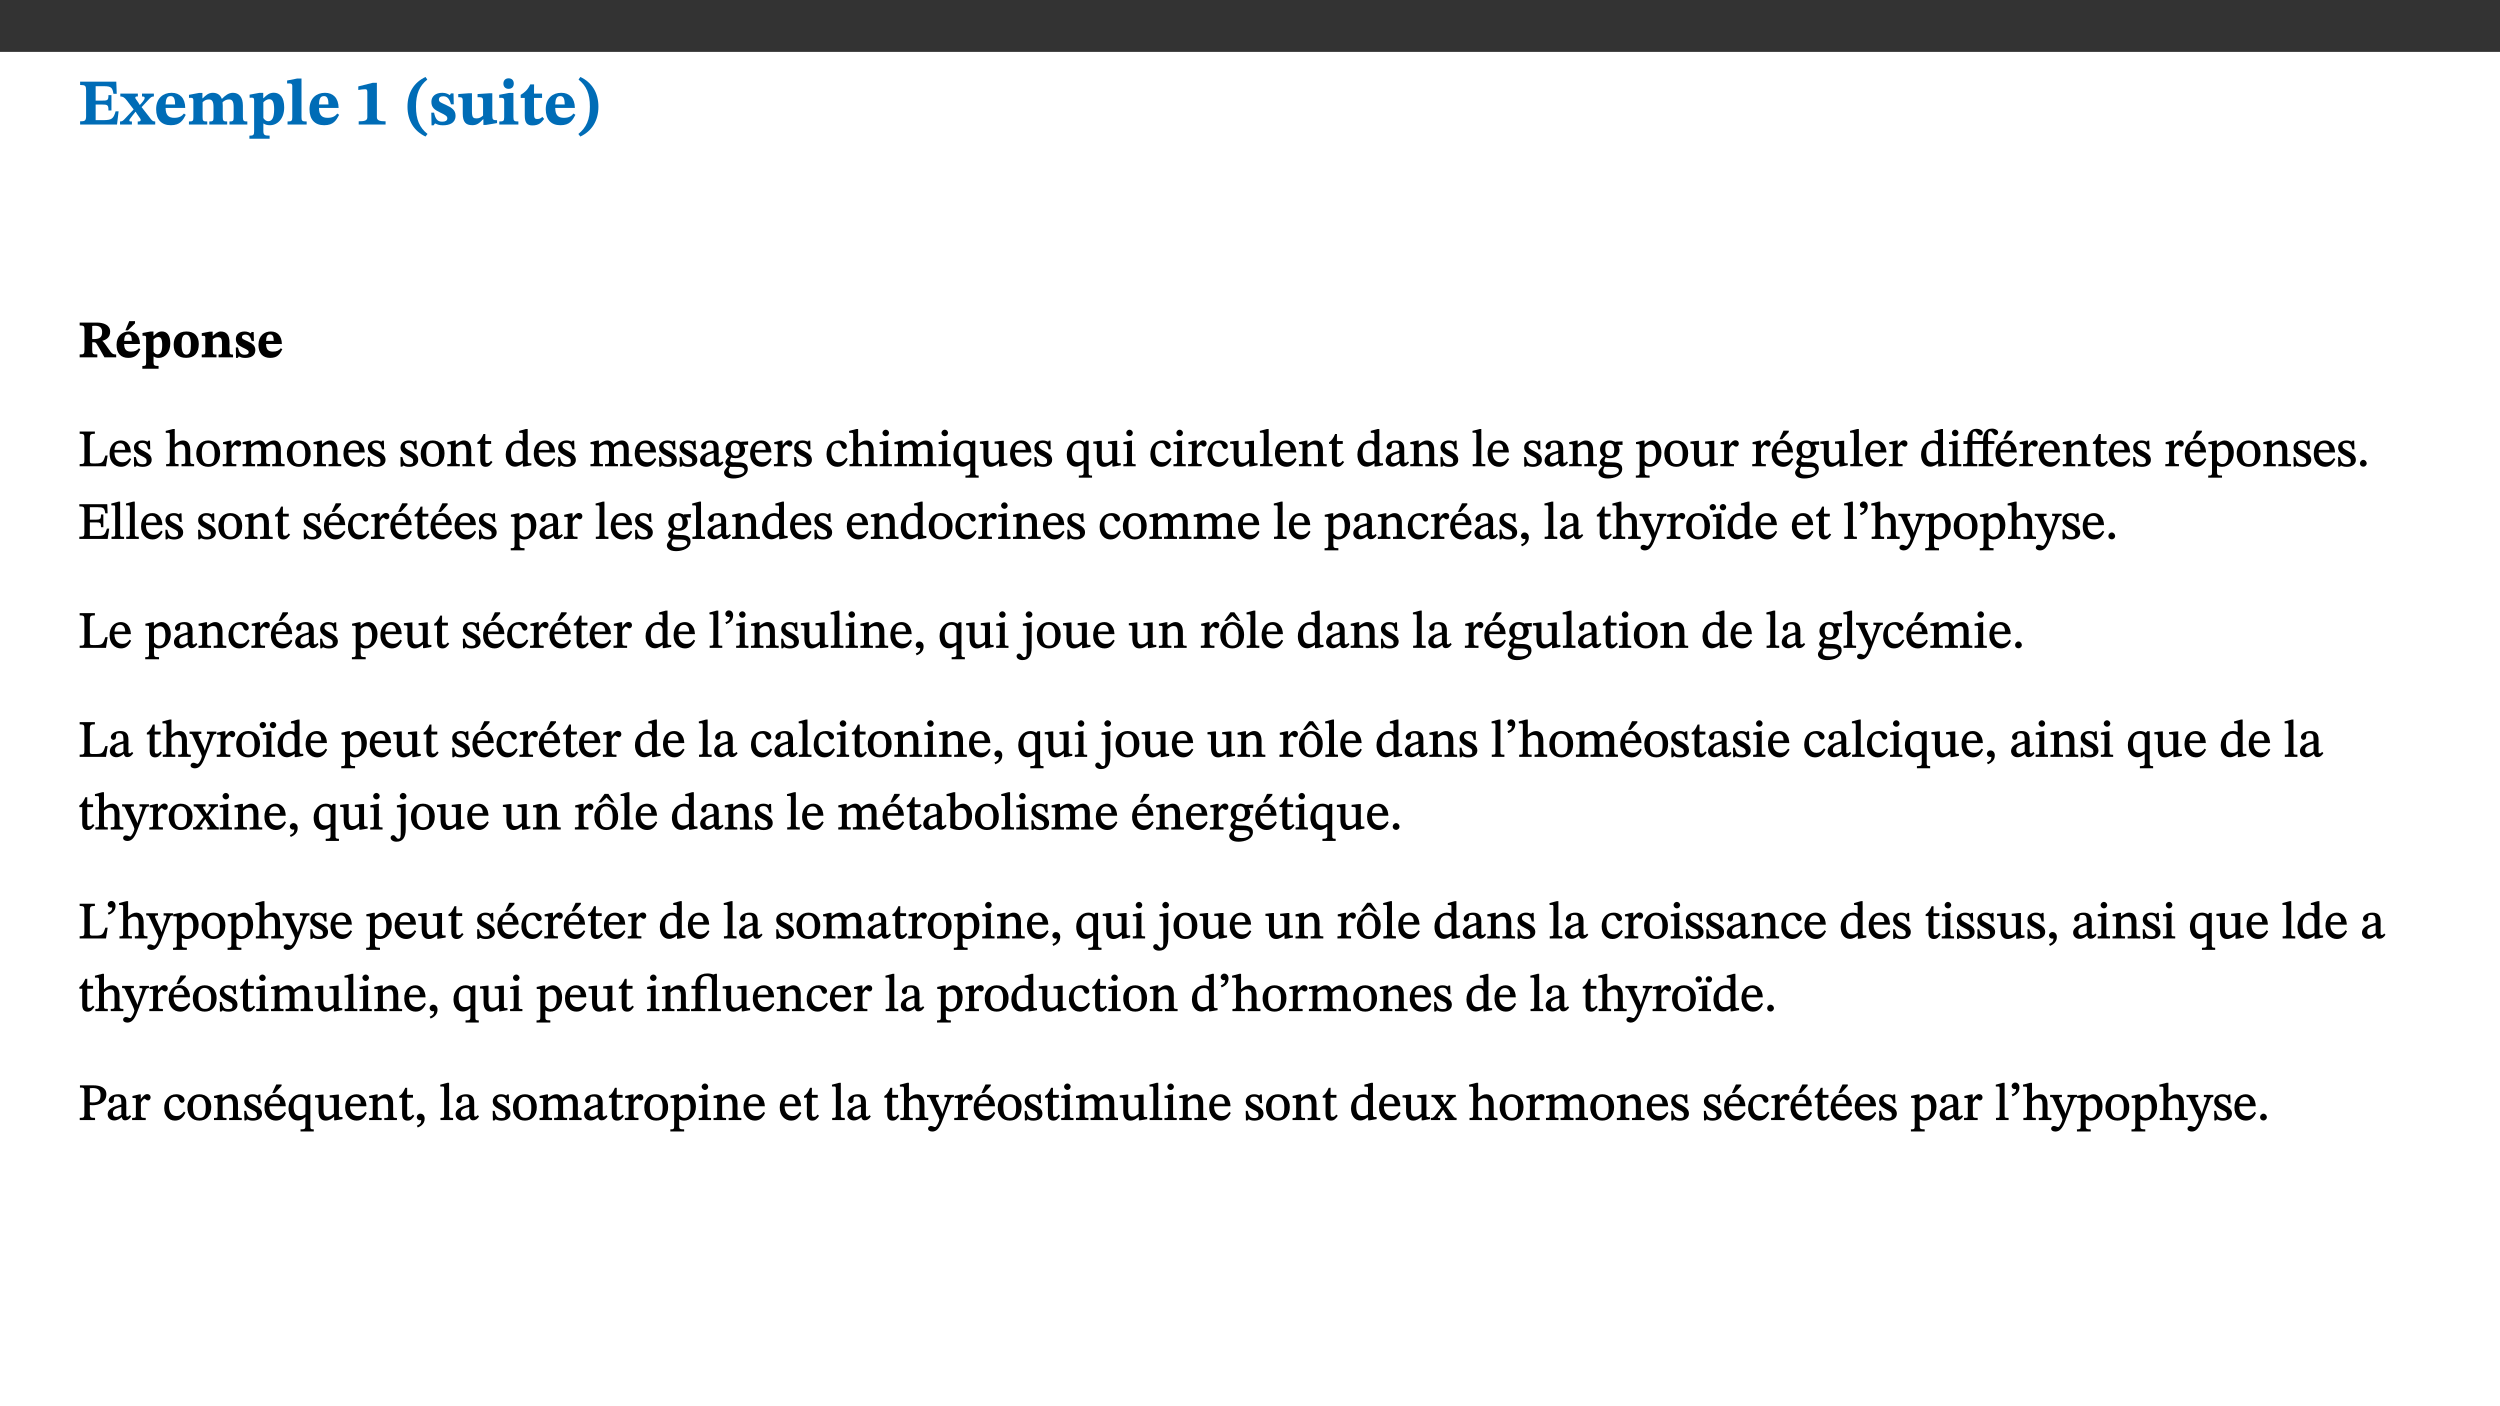 ﻿<?xml version="1.0" encoding="utf-8"?>
<svg xmlns="http://www.w3.org/2000/svg" xmlns:xlink="http://www.w3.org/1999/xlink" viewBox="0 0 960 540" version="1.1">
  <rect x="0" y="0" width="960" height="540" fill="#333333" stroke="none"/>
  <defs>
    <g>
      <symbol overflow="visible" id="glyph0-0">
        <path style="stroke:none;" d="M 7.938 -4.281 L 7.938 -4.688 C 7.938 -7.391 11.922 -9.312 11.922 -12.953 C 11.922 -15.531 9.766 -16.75 7.328 -16.75 C 4.828 -16.75 3.125 -15.234 3.125 -13.234 C 3.125 -12.062 3.594 -11.422 4.391 -11.422 C 4.984 -11.422 5.5 -11.828 5.5 -12.594 C 5.5 -13.531 4.984 -13.562 4.984 -14.375 C 4.984 -15.141 5.656 -15.641 7.109 -15.641 C 8.703 -15.641 9.688 -14.844 9.688 -12.891 C 9.688 -9.062 6.938 -8.156 6.938 -4.938 L 6.938 -4.219 L 7.938 -4.219 Z M 8.875 -1.266 C 8.875 -2.031 8.344 -2.828 7.484 -2.828 C 6.562 -2.828 6.016 -2.062 6.016 -1.266 C 6.016 -0.453 6.5 0.203 7.453 0.203 C 8.344 0.203 8.875 -0.469 8.875 -1.266 Z M 14.75 4.109 L 14.75 -19.625 L 0.25 -19.625 L 0.25 4.188 L 14.75 4.188 Z M 13.453 2.703 L 1.516 2.703 L 1.516 -18.188 L 13.453 -18.188 Z M 13.453 2.703 " />
      </symbol>
      <symbol overflow="visible" id="glyph0-1">
        <path style="stroke:none;" d="M 15.656 -5.062 L 14.5 -5.062 C 13.703 -2.234 13.016 -1.688 9.766 -1.688 L 6.844 -1.688 L 6.844 -7.688 L 9.047 -7.688 C 11.516 -7.688 11.75 -7.531 11.75 -5.406 L 12.906 -5.406 L 12.906 -11.297 L 11.75 -11.297 C 11.75 -9.266 11.516 -9.188 9.047 -9.188 L 6.844 -9.188 L 6.844 -14.719 L 10.109 -14.719 C 12.859 -14.719 13.312 -14.094 13.672 -11.797 L 14.938 -11.797 L 14.766 -16.453 L 0.875 -16.453 L 0.875 -15.188 C 2.906 -15.188 3.172 -14.891 3.172 -13.031 L 3.172 -3.203 C 3.172 -1.359 2.547 -1.234 0.875 -1.234 L 0.875 0 L 15.047 0 Z M 15.656 -5.062 " />
      </symbol>
      <symbol overflow="visible" id="glyph0-2">
        <path style="stroke:none;" d="M 13.359 -0.078 L 13.359 -1.172 C 12.344 -1.172 11.969 -1.688 11.219 -2.703 L 8.125 -6.688 L 10.922 -9.688 C 11.578 -10.406 12 -10.781 12.844 -10.781 L 12.844 -11.891 L 8.281 -11.891 L 8.281 -10.781 C 8.969 -10.781 9.297 -10.656 9.297 -10.281 C 9.297 -9.891 9.25 -9.641 8.453 -8.625 L 7.516 -7.578 L 7.359 -7.578 L 6.938 -8.328 C 5.891 -9.859 5.703 -9.969 5.703 -10.328 C 5.703 -10.734 6 -10.781 6.688 -10.781 L 6.688 -11.891 L -0.047 -11.891 L -0.047 -10.781 C 0.938 -10.781 1.562 -10.406 2.453 -9.25 L 5.078 -5.797 L 1.906 -2.422 C 1.047 -1.484 0.719 -1.172 -0.156 -1.172 L -0.156 0 L 4.406 0 L 4.406 -1.172 C 3.641 -1.172 3.422 -1.219 3.422 -1.531 C 3.422 -1.906 3.672 -2.188 4.156 -2.828 L 5.75 -4.875 L 5.875 -4.875 L 6.312 -4.141 L 7.516 -2.406 C 7.688 -2.188 7.781 -1.984 7.781 -1.766 C 7.781 -1.266 7.484 -1.172 6.641 -1.172 L 6.641 0 L 13.359 0 Z M 13.359 -0.078 " />
      </symbol>
      <symbol overflow="visible" id="glyph0-3">
        <path style="stroke:none;" d="M 11.469 -4.219 C 10.656 -3.203 9.672 -2.578 7.734 -2.578 C 5.625 -2.578 4.438 -3.547 4.438 -6.375 L 11.969 -6.375 C 11.922 -10.188 9.859 -12.188 6.734 -12.188 C 3.516 -12.188 0.797 -10.141 0.797 -5.875 C 0.797 -1.938 2.797 0.266 6.422 0.266 C 10.094 0.266 11.078 -1.703 12.172 -3.719 Z M 4.406 -7.609 C 4.516 -10.016 5 -10.922 6.391 -10.922 C 7.703 -10.922 8.078 -9.641 8.078 -7.703 L 4.406 -7.703 Z M 4.406 -7.609 " />
      </symbol>
      <symbol overflow="visible" id="glyph0-4">
        <path style="stroke:none;" d="M 13.609 -7.266 C 13.609 -7.734 13.578 -8.172 13.531 -8.547 C 14.172 -9.188 15.062 -9.641 15.984 -9.641 C 17.156 -9.641 17.797 -9.047 17.797 -6.719 L 17.797 -2.844 C 17.797 -1.469 17.641 -1.172 16.188 -1.172 L 16.188 0 L 23.047 0 L 23.047 -1.172 C 21.609 -1.172 21.344 -1.484 21.344 -2.844 L 21.344 -7.266 C 21.344 -10.531 19.844 -12.188 17.516 -12.188 C 15.859 -12.188 14.578 -11.156 13.375 -9.938 L 13.203 -9.938 C 12.688 -11.453 11.375 -12.188 9.781 -12.188 C 8.047 -12.188 7.016 -11.125 5.953 -10.094 L 5.797 -10.094 L 5.797 -12.125 L 4.453 -12.125 L 0.641 -11.406 L 0.641 -10.234 C 0.641 -10.234 0.891 -10.266 1.312 -10.266 C 2 -10.266 2.328 -10.141 2.328 -9.219 L 2.328 -2.844 C 2.328 -1.484 2.25 -1.172 0.625 -1.172 L 0.625 0 L 7.656 0 L 7.656 -1.172 C 6.016 -1.172 5.875 -1.484 5.875 -2.844 L 5.875 -8.578 C 6.547 -9.25 7.328 -9.641 8.234 -9.641 C 9.391 -9.641 10.062 -9.047 10.062 -6.719 L 10.062 -2.844 C 10.062 -1.469 9.938 -1.172 8.453 -1.172 L 8.453 0 L 15.312 0 L 15.312 -1.172 C 13.875 -1.172 13.609 -1.484 13.609 -2.844 Z M 13.609 -7.266 " />
      </symbol>
      <symbol overflow="visible" id="glyph0-5">
        <path style="stroke:none;" d="M 5.656 -12.172 L 4.234 -12.172 L 0.422 -11.469 L 0.422 -10.281 C 0.422 -10.281 0.891 -10.312 1.219 -10.312 C 2.031 -10.312 2.156 -10.062 2.156 -9.062 L 2.156 2.609 C 2.156 3.984 1.906 4.281 0.344 4.281 L 0.344 5.453 L 8.109 5.453 L 8.109 4.266 C 6.172 4.266 5.703 4.047 5.703 2.422 L 5.703 -0.375 L 5.797 -0.375 C 6.547 0.094 7.281 0.266 8.234 0.266 C 11.219 0.266 13.703 -2.328 13.703 -6.547 C 13.703 -10.438 12.094 -12.219 9.719 -12.219 C 8.078 -12.219 7.062 -11.406 5.797 -10.141 L 5.656 -10.141 Z M 5.703 -8.531 C 6.219 -9.047 6.984 -9.719 7.984 -9.719 C 9.188 -9.719 9.844 -8.703 9.844 -5.844 C 9.844 -2.375 8.891 -1.281 7.609 -1.281 C 6.609 -1.281 6.047 -1.984 5.703 -2.5 Z M 5.703 -8.531 " />
      </symbol>
      <symbol overflow="visible" id="glyph0-6">
        <path style="stroke:none;" d="M 7.812 -1.172 C 6.016 -1.172 5.828 -1.438 5.828 -2.844 L 5.828 -17.672 L 4.188 -17.672 L 0.297 -16.906 L 0.297 -15.766 C 0.297 -15.766 0.672 -15.781 1.062 -15.781 C 1.688 -15.781 2.281 -15.766 2.281 -14.812 L 2.281 -2.844 C 2.281 -1.484 2.109 -1.172 0.469 -1.172 L 0.469 0 L 7.812 0 Z M 7.812 -1.172 " />
      </symbol>
      <symbol overflow="visible" id="glyph0-7">
        <path style="stroke:none;" d="M 11.422 -0.078 L 11.422 -1.234 C 9.141 -1.234 8.078 -1.594 8.078 -2.797 L 8.078 -16.016 L 6.438 -16.016 L 0.938 -14.641 L 0.938 -13.266 C 1.734 -13.438 3.094 -13.562 3.594 -13.562 C 4.219 -13.562 4.406 -13.281 4.406 -12.422 L 4.406 -2.797 C 4.406 -1.562 3.422 -1.234 1.094 -1.234 L 1.094 0 L 11.422 0 Z M 11.422 -0.078 " />
      </symbol>
      <symbol overflow="visible" id="glyph0-8">
        <path style="stroke:none;" d="M 1.734 -6.859 C 1.734 -1.406 4.312 2.547 8.656 4.609 L 9.422 3.625 C 6.391 1.188 5 -1.891 5 -6.859 C 5 -11.797 6.312 -14.812 9.344 -17.266 L 8.656 -18.266 C 4.312 -16.234 1.734 -12.266 1.734 -6.859 Z M 1.734 -6.859 " />
      </symbol>
      <symbol overflow="visible" id="glyph0-9">
        <path style="stroke:none;" d="M 0.891 -4.453 L 0.984 0.297 L 1.766 0.297 L 2.297 -0.391 L 2.484 -0.391 C 3.125 -0.078 3.797 0.297 5.328 0.297 C 7.875 0.297 10.203 -0.562 10.203 -3.375 C 10.203 -5.594 8.672 -6.5 6.547 -7.516 C 4.812 -8.344 3.812 -8.547 3.812 -9.609 C 3.812 -10.328 4.312 -10.859 5.484 -10.859 C 6.812 -10.859 7.75 -10.203 8.453 -7.75 L 9.516 -7.75 L 9.422 -11.969 L 8.422 -11.969 L 8.047 -11.344 L 7.906 -11.344 C 7.516 -11.594 6.609 -12.188 5.156 -12.188 C 2.484 -12.188 0.922 -10.797 0.922 -8.719 C 0.922 -6.547 2.109 -5.672 4.219 -4.656 C 6.547 -3.562 7.031 -3.172 7.031 -2.375 C 7.031 -1.438 6.219 -1.094 5.062 -1.094 C 3.266 -1.094 2.453 -2.125 1.953 -4.562 L 0.875 -4.562 Z M 0.891 -4.453 " />
      </symbol>
      <symbol overflow="visible" id="glyph0-10">
        <path style="stroke:none;" d="M 15.234 -1.656 L 15.094 -1.656 C 13.75 -1.656 13.406 -1.859 13.406 -3.422 L 13.406 -12.016 L 12.391 -12.016 L 7.75 -11.703 L 7.75 -10.5 C 9.391 -10.5 9.859 -10.5 9.859 -9.062 L 9.859 -3.438 C 8.953 -2.672 8.375 -2.359 7.328 -2.359 C 6.266 -2.359 5.594 -2.547 5.594 -4.906 L 5.594 -12.016 L 4.438 -12.016 L 0.328 -11.703 L 0.328 -10.5 C 1.656 -10.484 2.062 -10.5 2.062 -8.969 L 2.062 -4.188 C 2.062 -0.922 3.25 0.25 5.719 0.25 C 7.391 0.25 8.281 -0.344 9.844 -2 L 9.984 -2 L 9.984 0.156 L 10.953 0.156 L 15.234 -0.562 Z M 15.234 -1.656 " />
      </symbol>
      <symbol overflow="visible" id="glyph0-11">
        <path style="stroke:none;" d="M 7.781 -1.172 C 6.125 -1.172 5.875 -1.438 5.875 -2.875 L 5.875 -12.125 L 4.141 -12.125 L 0.422 -11.422 L 0.422 -10.234 C 0.422 -10.234 0.719 -10.266 1.062 -10.266 C 1.812 -10.266 2.328 -10.234 2.328 -9.125 L 2.328 -2.797 C 2.328 -1.391 2.062 -1.172 0.453 -1.172 L 0.453 0 L 7.781 0 Z M 4.016 -17.75 C 2.75 -17.75 2.031 -16.875 2.031 -15.719 C 2.031 -14.547 2.781 -13.703 4.016 -13.703 C 5.328 -13.703 6.016 -14.547 6.016 -15.734 C 6.016 -16.875 5.328 -17.75 4.016 -17.75 Z M 4.016 -17.75 " />
      </symbol>
      <symbol overflow="visible" id="glyph0-12">
        <path style="stroke:none;" d="M 8.844 -2.922 C 8.25 -2.422 7.828 -2.125 6.859 -2.125 C 5.922 -2.125 5.625 -2.5 5.625 -4.312 L 5.625 -10.203 L 8.719 -10.203 L 8.719 -11.891 L 5.625 -11.891 L 5.656 -15.406 L 4.188 -15.406 C 3.172 -13.234 1.906 -12.234 0.516 -11.406 L 0.516 -10.203 L 2.078 -10.203 L 2.078 -3.438 C 2.078 -0.594 3.047 0.344 4.984 0.344 C 7.578 0.344 8.453 -0.766 9.516 -2.156 Z M 8.844 -2.922 " />
      </symbol>
      <symbol overflow="visible" id="glyph0-13">
        <path style="stroke:none;" d="M 8.25 -6.859 C 8.25 -12.266 5.672 -16.234 1.312 -18.266 L 0.625 -17.266 C 3.672 -14.812 4.984 -11.797 4.984 -6.859 C 4.984 -1.891 3.594 1.188 0.547 3.625 L 1.312 4.609 C 5.672 2.547 8.25 -1.406 8.25 -6.859 Z M 8.25 -6.859 " />
      </symbol>
      <symbol overflow="visible" id="glyph1-0">
        <path style="stroke:none;" d="M 6.375 -3.5 L 6.375 -3.828 C 6.375 -6 9.578 -7.547 9.578 -10.484 C 9.578 -12.547 7.844 -13.594 5.891 -13.594 C 3.891 -13.594 2.516 -12.312 2.516 -10.703 C 2.516 -9.766 2.891 -9.188 3.531 -9.188 C 4 -9.188 4.422 -9.562 4.422 -10.188 C 4.422 -10.938 4 -10.953 4 -11.609 C 4 -12.234 4.547 -12.578 5.719 -12.578 C 7 -12.578 7.797 -12 7.797 -10.422 C 7.797 -7.344 5.578 -6.609 5.578 -4.031 L 5.578 -3.391 L 6.375 -3.391 Z M 7.125 -1.078 C 7.125 -1.688 6.719 -2.391 6.016 -2.391 C 5.281 -2.391 4.844 -1.719 4.844 -1.078 C 4.844 -0.422 5.219 0.156 6 0.156 C 6.719 0.156 7.125 -0.438 7.125 -1.078 Z M 11.859 3.25 L 11.859 -15.891 L 0.203 -15.891 L 0.203 3.359 L 11.859 3.359 Z M 10.812 2.047 L 1.219 2.047 L 1.219 -14.625 L 10.812 -14.625 Z M 10.812 2.047 " />
      </symbol>
      <symbol overflow="visible" id="glyph1-1">
        <path style="stroke:none;" d="M 12.406 -9.859 C 12.406 -12.391 9.953 -13.344 7.188 -13.344 L 0.703 -13.344 L 0.703 -12.234 C 2.297 -12.234 2.547 -11.969 2.547 -10.797 L 2.547 -2.828 C 2.547 -1.188 2.219 -1.109 0.703 -1.109 L 0.703 0 L 7.484 0 L 7.484 -1.109 C 5.781 -1.109 5.516 -1.188 5.516 -2.812 L 5.516 -5.781 L 5.922 -5.781 C 6.594 -5.781 6.875 -5.734 7.234 -5.125 C 8.031 -3.828 8.406 -3.25 10.219 0 L 14.719 0 L 14.719 -1.109 C 13.812 -1.109 13.234 -1.219 12.609 -2.094 C 10.453 -5.094 9.906 -6.031 9.266 -6.453 L 9.266 -6.312 C 10.922 -6.719 12.406 -7.672 12.406 -9.859 Z M 5.516 -12.047 C 5.891 -12.109 6.297 -12.109 6.719 -12.109 C 8.562 -12.109 9.328 -11.234 9.328 -9.719 C 9.328 -7.547 8.266 -7.094 6.281 -7 L 5.516 -7.016 Z M 5.516 -12.047 " />
      </symbol>
      <symbol overflow="visible" id="glyph1-2">
        <path style="stroke:none;" d="M 9.219 -3.484 C 8.562 -2.672 7.766 -2.188 6.219 -2.188 C 4.516 -2.188 3.562 -2.906 3.562 -5.125 L 9.625 -5.125 C 9.578 -8.25 7.922 -9.922 5.422 -9.922 C 2.828 -9.922 0.641 -8.203 0.641 -4.781 C 0.641 -1.609 2.25 0.219 5.156 0.219 C 8.109 0.219 8.906 -1.391 9.797 -3.094 Z M 3.547 -6.172 C 3.625 -8.109 4.031 -8.781 5.141 -8.781 C 6.203 -8.781 6.5 -7.812 6.5 -6.312 L 3.547 -6.312 Z M 4.109 -10.375 L 5.016 -10.375 L 7.734 -13.031 L 7.734 -13.891 L 5.516 -13.891 L 4.047 -10.375 Z M 4.109 -10.375 " />
      </symbol>
      <symbol overflow="visible" id="glyph1-3">
        <path style="stroke:none;" d="M 4.547 -9.906 L 3.406 -9.906 L 0.344 -9.344 L 0.344 -8.281 C 0.344 -8.281 0.719 -8.281 0.969 -8.281 C 1.641 -8.281 1.734 -8.141 1.734 -7.344 L 1.734 2.031 C 1.734 3.141 1.531 3.328 0.281 3.328 L 0.281 4.375 L 6.516 4.375 L 6.516 3.312 C 4.953 3.312 4.578 3.188 4.578 1.891 L 4.578 -0.297 L 4.703 -0.297 C 5.266 0.062 5.859 0.219 6.609 0.219 C 9.031 0.219 11.016 -1.938 11.016 -5.312 C 11.016 -8.453 9.719 -9.938 7.812 -9.938 C 6.5 -9.938 5.672 -9.266 4.688 -8.266 L 4.547 -8.266 Z M 4.578 -6.875 C 5 -7.297 5.625 -7.812 6.422 -7.812 C 7.391 -7.812 7.906 -7.047 7.906 -4.766 C 7.906 -1.969 7.156 -1.156 6.109 -1.156 C 5.312 -1.156 4.859 -1.688 4.578 -2.109 Z M 4.578 -6.875 " />
      </symbol>
      <symbol overflow="visible" id="glyph1-4">
        <path style="stroke:none;" d="M 5.516 -9.922 C 2.172 -9.922 0.641 -7.688 0.641 -4.906 C 0.641 -1.438 2.328 0.203 5.453 0.203 C 8.594 0.203 10.281 -1.719 10.281 -5.125 C 10.281 -7.984 8.703 -9.922 5.516 -9.922 Z M 5.359 -8.703 C 6.672 -8.703 7.25 -7.453 7.25 -4.953 C 7.25 -2.219 6.828 -1.031 5.516 -1.031 C 4.219 -1.031 3.672 -2.25 3.672 -5.094 C 3.672 -7.375 4.078 -8.703 5.359 -8.703 Z M 5.359 -8.703 " />
      </symbol>
      <symbol overflow="visible" id="glyph1-5">
        <path style="stroke:none;" d="M 11.141 -5.891 C 11.141 -8.531 9.922 -9.922 7.828 -9.922 C 6.641 -9.922 5.781 -9.188 4.797 -8.234 L 4.688 -8.234 L 4.688 -9.859 L 3.578 -9.859 L 0.516 -9.281 L 0.516 -8.25 C 0.516 -8.25 0.719 -8.25 1.062 -8.25 C 1.609 -8.25 1.875 -8.203 1.875 -7.469 L 1.875 -2.344 C 1.875 -1.25 1.812 -1.062 0.5 -1.062 L 0.5 0 L 6.156 0 L 6.156 -1.062 C 4.844 -1.062 4.734 -1.25 4.734 -2.344 L 4.734 -6.938 C 5.312 -7.406 5.859 -7.75 6.672 -7.75 C 7.734 -7.75 8.281 -7.328 8.281 -5.453 L 8.281 -2.344 C 8.281 -1.234 8.141 -1.062 6.969 -1.062 L 6.969 0 L 12.516 0 L 12.516 -1.062 C 11.359 -1.062 11.141 -1.25 11.141 -2.344 Z M 11.141 -5.891 " />
      </symbol>
      <symbol overflow="visible" id="glyph1-6">
        <path style="stroke:none;" d="M 0.719 -3.641 L 0.797 0.234 L 1.391 0.234 L 1.828 -0.312 L 2.031 -0.312 C 2.516 -0.078 3.047 0.234 4.281 0.234 C 6.328 0.234 8.203 -0.516 8.203 -2.766 C 8.203 -4.562 6.969 -5.344 5.266 -6.156 C 3.859 -6.828 3.062 -6.938 3.062 -7.797 C 3.062 -8.359 3.469 -8.719 4.406 -8.719 C 5.484 -8.719 6.234 -8.266 6.797 -6.234 L 7.656 -6.234 L 7.562 -9.734 L 6.797 -9.734 L 6.5 -9.25 L 6.312 -9.25 C 6.031 -9.422 5.312 -9.922 4.141 -9.922 C 1.984 -9.922 0.734 -8.75 0.734 -7.078 C 0.734 -5.312 1.688 -4.562 3.391 -3.75 C 5.266 -2.875 5.656 -2.609 5.656 -1.969 C 5.656 -1.219 5 -1 4.062 -1 C 2.625 -1 1.969 -1.766 1.547 -3.781 L 0.703 -3.781 Z M 0.719 -3.641 " />
      </symbol>
      <symbol overflow="visible" id="glyph1-7">
        <path style="stroke:none;" d="M 9.219 -3.484 C 8.562 -2.672 7.766 -2.188 6.219 -2.188 C 4.516 -2.188 3.562 -2.906 3.562 -5.125 L 9.625 -5.125 C 9.578 -8.25 7.922 -9.922 5.422 -9.922 C 2.828 -9.922 0.641 -8.203 0.641 -4.781 C 0.641 -1.609 2.25 0.219 5.156 0.219 C 8.109 0.219 8.906 -1.391 9.797 -3.094 Z M 3.547 -6.172 C 3.625 -8.109 4.031 -8.781 5.141 -8.781 C 6.203 -8.781 6.5 -7.812 6.5 -6.312 L 3.547 -6.312 Z M 3.547 -6.172 " />
      </symbol>
      <symbol overflow="visible" id="glyph2-0">
        <path style="stroke:none;" d="M 6.5 -3.5 L 6.5 -3.828 C 6.5 -6 9.703 -7.547 9.703 -10.484 C 9.703 -12.547 7.844 -13.594 5.891 -13.594 C 3.891 -13.594 2.375 -12.312 2.375 -10.703 C 2.375 -9.766 2.891 -9.188 3.531 -9.188 C 4 -9.188 4.547 -9.562 4.547 -10.188 C 4.547 -10.938 4.125 -10.953 4.125 -11.609 C 4.125 -12.234 4.547 -12.578 5.719 -12.578 C 7 -12.578 7.656 -12 7.656 -10.422 C 7.656 -7.344 5.438 -6.609 5.438 -4.031 L 5.438 -3.391 L 6.5 -3.391 Z M 7.25 -1.078 C 7.25 -1.688 6.719 -2.391 6.016 -2.391 C 5.281 -2.391 4.703 -1.719 4.703 -1.078 C 4.703 -0.422 5.219 0.156 6 0.156 C 6.719 0.156 7.25 -0.438 7.25 -1.078 Z M 11.969 3.25 L 11.969 -15.891 L 0.062 -15.891 L 0.062 3.359 L 11.969 3.359 Z M 10.812 2.047 L 1.328 2.047 L 1.328 -14.625 L 10.672 -14.625 L 10.672 2.047 Z M 10.812 2.047 " />
      </symbol>
      <symbol overflow="visible" id="glyph2-1">
        <path style="stroke:none;" d="M 11.312 -4.141 L 10.578 -4.141 C 9.766 -1.688 9.578 -1.094 6.906 -1.094 L 6 -1.094 C 4.828 -1.094 4.609 -1.141 4.609 -2.016 L 4.609 -10.656 C 4.609 -12.219 4.828 -12.484 6.547 -12.484 L 6.547 -13.344 L 0.703 -13.344 L 0.703 -12.484 C 2.438 -12.484 2.516 -12.219 2.516 -10.672 L 2.516 -2.562 C 2.516 -1.016 2.438 -0.859 0.703 -0.859 L 0.703 0 L 10.812 0 L 11.453 -4.141 Z M 11.312 -4.141 " />
      </symbol>
      <symbol overflow="visible" id="glyph2-2">
        <path style="stroke:none;" d="M 8.172 -3.062 C 7.531 -2.234 7.016 -1.547 5.406 -1.547 C 3.812 -1.547 2.406 -2.672 2.406 -5.297 L 8.719 -5.297 C 8.609 -8.203 7.047 -9.922 4.875 -9.922 C 2.547 -9.922 0.531 -8.188 0.531 -4.859 C 0.531 -1.656 2.531 0.203 4.922 0.203 C 6.969 0.203 8.047 -1.172 8.812 -2.75 L 8.234 -3.172 Z M 2.391 -6.156 C 2.547 -8.016 3.234 -8.859 4.578 -8.859 C 6 -8.859 6.516 -7.625 6.547 -6.297 L 2.406 -6.297 Z M 2.391 -6.156 " />
      </symbol>
      <symbol overflow="visible" id="glyph2-3">
        <path style="stroke:none;" d="M 0.641 -3.391 L 0.703 0.156 L 1.297 0.156 L 1.719 -0.297 C 2.234 -0.078 2.828 0.219 3.984 0.219 C 5.781 0.219 7.453 -0.625 7.453 -2.484 C 7.453 -3.969 6.438 -4.797 4.625 -5.75 C 2.953 -6.609 2.328 -7.016 2.328 -7.797 C 2.328 -8.688 2.906 -8.984 3.828 -8.984 C 5.047 -8.984 5.641 -8.531 6.094 -6.516 L 6.891 -6.516 L 6.812 -9.828 L 6.219 -9.828 L 5.875 -9.406 L 5.938 -9.406 C 5.438 -9.641 4.844 -9.922 3.844 -9.922 C 2.125 -9.922 0.656 -8.906 0.656 -7.266 C 0.656 -5.797 1.516 -5.016 3.328 -4.109 L 3.422 -4.062 C 5.281 -3.141 5.516 -2.891 5.516 -1.953 C 5.516 -1.016 4.938 -0.781 3.938 -0.781 C 2.469 -0.781 1.828 -1.328 1.391 -3.531 L 0.641 -3.531 Z M 0.641 -3.391 " />
      </symbol>
      <symbol overflow="visible" id="glyph2-4">
        <path style="stroke:none;" d="M 3.719 -7.188 C 4.703 -8.094 5.344 -8.391 6.109 -8.391 C 7.734 -8.391 7.812 -7.125 7.812 -5.5 L 7.812 -2.047 C 7.812 -1.094 7.875 -0.844 6.359 -0.844 L 6.359 0 L 11.203 0 L 11.203 -0.844 C 9.828 -0.844 9.719 -1.078 9.719 -2.125 L 9.719 -6.094 C 9.719 -7.734 9.219 -9.922 6.938 -9.922 C 5.875 -9.922 4.859 -9.422 3.641 -8.281 L 3.766 -8.281 L 3.766 -14.328 L 3.109 -14.328 L 0.297 -13.594 L 0.297 -12.922 L 0.516 -12.844 C 0.516 -12.844 0.703 -12.844 1.016 -12.844 C 1.547 -12.844 1.859 -12.875 1.859 -12.172 L 1.859 -1.969 C 1.859 -0.859 1.641 -0.844 0.453 -0.844 L 0.453 0 L 5.234 0 L 5.234 -0.844 C 3.75 -0.844 3.766 -1.016 3.766 -2.047 L 3.766 -7.219 Z M 3.719 -7.188 " />
      </symbol>
      <symbol overflow="visible" id="glyph2-5">
        <path style="stroke:none;" d="M 5.141 -9.922 C 2.453 -9.922 0.531 -7.828 0.531 -4.938 C 0.531 -1.719 2.344 0.203 5.141 0.203 C 7.734 0.203 9.688 -1.672 9.688 -5.016 C 9.688 -7.969 7.875 -9.922 5.141 -9.922 Z M 5.062 -8.906 C 6.828 -8.906 7.594 -7.375 7.594 -4.922 C 7.594 -1.672 6.859 -0.859 5.219 -0.859 C 3.5 -0.844 2.656 -2.031 2.656 -5.203 C 2.656 -7.75 3.547 -8.906 5.062 -8.906 Z M 5.062 -8.906 " />
      </symbol>
      <symbol overflow="visible" id="glyph2-6">
        <path style="stroke:none;" d="M 3.641 -9.859 L 3.172 -9.859 L 0.562 -9.25 L 0.562 -8.562 L 0.781 -8.484 C 0.781 -8.484 0.922 -8.484 1.312 -8.484 C 2.031 -8.484 1.891 -8.25 1.891 -7.531 L 1.891 -2.047 C 1.891 -0.938 1.891 -0.844 0.438 -0.844 L 0.438 0 L 5.672 0 L 5.672 -0.844 C 4.062 -0.844 3.812 -0.891 3.812 -2.156 L 3.812 -6.672 C 4.25 -7.406 4.797 -8.203 5.266 -8.203 C 5.5 -8.203 5.891 -7.531 6.547 -7.531 C 7 -7.531 7.547 -7.969 7.547 -8.719 C 7.547 -9.406 7.047 -9.984 6.281 -9.984 C 5.312 -9.984 4.625 -9.25 3.625 -7.812 L 3.766 -7.812 L 3.766 -9.859 Z M 3.641 -9.859 " />
      </symbol>
      <symbol overflow="visible" id="glyph2-7">
        <path style="stroke:none;" d="M 3.766 -7.156 C 4.344 -7.688 5.141 -8.391 6.172 -8.391 C 7.094 -8.391 7.625 -8.062 7.625 -6.375 L 7.625 -2.438 C 7.625 -1.031 7.656 -0.844 6.094 -0.844 L 6.094 0 L 11.078 0 L 11.078 -0.844 C 9.516 -0.844 9.547 -1.062 9.547 -2.438 L 9.547 -7.219 C 10.156 -7.75 10.891 -8.391 11.719 -8.391 C 12.656 -8.391 13.281 -8.062 13.281 -6.25 L 13.281 -2.438 C 13.281 -1.219 13.375 -0.844 11.875 -0.844 L 11.875 0 L 16.641 0 L 16.641 -0.844 C 15.141 -0.844 15.203 -1.172 15.203 -2.438 L 15.203 -6.5 C 15.203 -8.906 14.062 -9.922 12.516 -9.922 C 11.453 -9.922 10.344 -9.297 9.281 -8.266 L 9.344 -8.266 C 8.984 -9.078 8.188 -9.922 7.047 -9.922 C 5.703 -9.922 4.688 -9.141 3.641 -8.25 L 3.75 -8.25 L 3.75 -9.859 L 3.141 -9.859 L 0.516 -9.266 L 0.516 -8.562 L 0.734 -8.484 C 0.734 -8.484 0.891 -8.484 1.188 -8.484 C 1.75 -8.484 1.891 -8.422 1.891 -7.703 L 1.891 -2.125 C 1.891 -0.938 1.891 -0.844 0.5 -0.844 L 0.5 0 L 5.297 0 L 5.297 -0.844 C 3.938 -0.844 3.812 -0.938 3.812 -2.047 L 3.812 -7.172 Z M 3.766 -7.156 " />
      </symbol>
      <symbol overflow="visible" id="glyph2-8">
        <path style="stroke:none;" d="M 9.703 -6.234 C 9.703 -8.531 8.719 -9.922 6.906 -9.922 C 5.656 -9.922 4.688 -9.156 3.641 -8.25 L 3.75 -8.25 L 3.766 -9.859 L 3.188 -9.859 L 0.516 -9.266 L 0.516 -8.562 L 0.734 -8.484 C 0.734 -8.484 0.859 -8.484 1.188 -8.484 C 1.734 -8.484 1.891 -8.453 1.891 -7.734 L 1.891 -2.125 C 1.891 -1.016 1.969 -0.812 0.5 -0.812 L 0.5 0 L 5.312 0 L 5.312 -0.812 C 3.766 -0.812 3.812 -1.016 3.812 -2.125 L 3.812 -7.188 C 4.359 -7.703 5.016 -8.391 6.094 -8.391 C 7 -8.391 7.797 -8.125 7.797 -5.734 L 7.797 -2.125 C 7.797 -1.016 7.875 -0.812 6.312 -0.812 L 6.312 0 L 11.172 0 L 11.172 -0.812 C 9.719 -0.812 9.703 -1.016 9.703 -2.125 Z M 9.703 -6.234 " />
      </symbol>
      <symbol overflow="visible" id="glyph2-9">
        <path style="stroke:none;" d="M 5.734 -2.016 C 5.234 -1.453 5.078 -1.234 4.438 -1.234 C 3.672 -1.234 3.609 -1.578 3.609 -2.984 L 3.609 -8.594 L 5.859 -8.594 L 5.859 -9.688 L 3.609 -9.688 L 3.625 -12.406 L 2.906 -12.406 C 2.125 -10.578 1.578 -9.844 0.594 -9.25 L 0.594 -8.594 L 1.688 -8.594 L 1.688 -2.438 C 1.688 -0.641 2.406 0.203 3.75 0.203 C 5.016 0.203 5.516 -0.438 6.391 -1.641 L 5.812 -2.109 Z M 5.734 -2.016 " />
      </symbol>
      <symbol overflow="visible" id="glyph2-10">
        <path style="stroke:none;" d="M 10.359 -0.484 L 10.359 -1.156 L 9.828 -1.156 C 9.078 -1.156 8.938 -1.219 8.938 -2.25 L 8.938 -14.328 L 8.281 -14.328 L 5.641 -13.594 L 5.641 -12.922 L 5.859 -12.844 C 5.859 -12.844 6.109 -12.844 6.297 -12.844 C 7.078 -12.844 7.031 -12.797 7.031 -11.906 L 7.031 -9.547 C 6.641 -9.734 5.891 -9.922 5.234 -9.922 C 2.734 -9.922 0.516 -7.766 0.516 -4.484 C 0.516 -1.938 1.812 0.156 4.062 0.156 C 5.375 0.156 6.469 -0.641 7.188 -1.281 L 7.094 -1.281 L 7.094 0.094 L 7.688 0.094 L 10.359 -0.375 Z M 7.078 -2.234 C 6.375 -1.75 5.938 -1.531 5 -1.531 C 3.312 -1.531 2.516 -2.516 2.516 -5.266 C 2.516 -7.766 3.531 -8.859 5.203 -8.859 C 6.438 -8.859 6.875 -8.203 7.031 -7.391 L 7.031 -2.219 Z M 7.078 -2.234 " />
      </symbol>
      <symbol overflow="visible" id="glyph2-11">
        <path style="stroke:none;" d="M 6 -1.359 C 6.109 -0.484 6.453 0.094 7.328 0.094 C 8.344 0.094 8.906 -0.359 9.641 -1.422 L 9.156 -1.906 C 8.812 -1.516 8.625 -1.359 8.25 -1.359 C 7.828 -1.359 7.766 -1.375 7.766 -2.188 L 7.766 -6.719 C 7.766 -8.781 6.828 -9.922 4.656 -9.922 C 2.484 -9.922 1.016 -8.703 1.016 -7.594 C 1.016 -6.938 1.594 -6.516 1.984 -6.516 C 2.547 -6.516 2.984 -6.938 2.984 -7.547 C 2.984 -8.75 3.062 -9.047 4.203 -9.047 C 5.406 -9.047 5.859 -8.5 5.859 -6.766 L 5.859 -6 C 4.281 -5.5 0.625 -4.844 0.625 -2.219 C 0.625 -0.938 1.594 0.141 3.125 0.141 C 4.406 0.141 5.203 -0.453 6.094 -1.234 L 6.016 -1.234 Z M 5.891 -2.047 C 5.219 -1.5 4.609 -1.219 3.938 -1.219 C 3.094 -1.219 2.625 -1.688 2.625 -2.688 C 2.625 -4.25 4.188 -4.656 5.859 -5.078 L 5.859 -2.016 Z M 5.891 -2.047 " />
      </symbol>
      <symbol overflow="visible" id="glyph2-12">
        <path style="stroke:none;" d="M 2.453 -3.891 C 1.516 -3.172 0.781 -2.234 0.781 -1.516 C 0.781 -0.953 1.25 -0.344 1.891 -0.016 L 1.891 -0.062 C 0.859 0.938 0.281 1.719 0.281 2.375 C 0.281 3.469 1.188 4.688 3.812 4.688 C 6.312 4.688 9.391 3.641 9.391 0.969 C 9.391 -1.312 7.344 -1.531 4.844 -1.531 C 3.016 -1.531 2.609 -1.594 2.609 -2.188 C 2.609 -2.531 2.891 -3.172 3.047 -3.391 C 3.531 -3.234 4.078 -3.109 4.719 -3.109 C 6.812 -3.109 8.359 -4.406 8.359 -6.25 C 8.359 -7.25 7.891 -8.016 7.656 -8.344 L 7.656 -8.266 L 9.516 -8.203 L 9.516 -9.578 L 6.828 -9.422 L 6.906 -9.203 C 6.906 -9.203 5.938 -9.922 4.625 -9.922 C 2.516 -9.922 0.875 -8.531 0.875 -6.531 C 0.875 -5.234 1.5 -4.297 2.406 -3.766 L 2.406 -3.859 Z M 4.484 -8.938 C 5.75 -8.938 6.328 -7.984 6.328 -6.375 C 6.328 -4.484 5.734 -4.062 4.734 -4.062 C 3.453 -4.062 2.891 -4.906 2.891 -6.609 C 2.891 -8.281 3.453 -8.938 4.484 -8.938 Z M 2.531 0.203 C 2.812 0.203 3.188 0.219 4.781 0.234 C 6.109 0.266 8.109 0.094 8.109 1.531 C 8.109 2.391 7.312 3.281 4.953 3.281 C 2.922 3.281 2.094 2.844 2.094 1.688 C 2.094 1.281 2.188 0.891 2.594 0.203 Z M 2.531 0.203 " />
      </symbol>
      <symbol overflow="visible" id="glyph2-13">
        <path style="stroke:none;" d="M 8.031 -3.172 C 7.125 -2.016 6.547 -1.547 5.266 -1.547 C 3.203 -1.547 2.344 -3.125 2.344 -5.562 C 2.344 -7.844 3.203 -8.922 4.828 -8.922 C 6.531 -8.922 5.875 -6.656 7.344 -6.656 C 7.906 -6.656 8.312 -7.094 8.312 -7.672 C 8.312 -8.828 7.031 -9.922 5.156 -9.922 C 2.297 -9.922 0.516 -7.75 0.516 -4.625 C 0.516 -1.859 2.156 0.203 4.641 0.203 C 6.766 0.203 7.875 -1.172 8.672 -2.844 L 8.094 -3.266 Z M 8.031 -3.172 " />
      </symbol>
      <symbol overflow="visible" id="glyph2-14">
        <path style="stroke:none;" d="M 2.891 -14.062 C 2.188 -14.062 1.609 -13.406 1.609 -12.812 C 1.609 -12.188 2.219 -11.547 2.891 -11.547 C 3.578 -11.547 4.141 -12.188 4.141 -12.812 C 4.141 -13.406 3.578 -14.062 2.891 -14.062 Z M 5.125 -0.812 C 3.781 -0.812 3.812 -0.969 3.812 -2.125 L 3.812 -9.859 L 3.172 -9.859 L 0.516 -9.281 L 0.516 -8.594 L 0.734 -8.5 C 0.734 -8.5 0.875 -8.5 1.156 -8.5 C 1.734 -8.5 1.891 -8.547 1.891 -7.688 L 1.891 -2.125 C 1.891 -1 1.969 -0.812 0.5 -0.812 L 0.5 0 L 5.234 0 L 5.234 -0.812 Z M 5.125 -0.812 " />
      </symbol>
      <symbol overflow="visible" id="glyph2-15">
        <path style="stroke:none;" d="M 10.219 4.266 L 10.219 3.562 C 8.984 3.562 8.906 3.359 8.906 2.344 L 8.906 -9.844 L 7.969 -9.844 L 7.469 -9.219 C 6.75 -9.703 6 -9.922 5.156 -9.922 C 2.625 -9.922 0.516 -7.688 0.516 -4.5 C 0.516 -1.734 1.969 0.156 4.047 0.156 C 5.344 0.156 6.281 -0.516 7.109 -1.25 L 7 -1.25 L 7 2.125 C 7 3.359 6.891 3.562 5.141 3.562 L 5.141 4.375 L 10.219 4.375 Z M 7.031 -2.266 C 6.469 -1.812 5.969 -1.547 5 -1.547 C 3.016 -1.547 2.484 -3.094 2.484 -5.266 C 2.484 -7.75 3.469 -8.859 5.141 -8.859 C 6.203 -8.859 6.734 -8.406 7 -7.406 L 7 -2.234 Z M 7.031 -2.266 " />
      </symbol>
      <symbol overflow="visible" id="glyph2-16">
        <path style="stroke:none;" d="M 10.75 -1.156 L 10.562 -1.156 C 9.609 -1.156 9.484 -1.156 9.484 -2.328 L 9.484 -9.781 L 8.891 -9.781 L 5.953 -9.484 L 5.953 -8.672 C 7.375 -8.672 7.562 -8.688 7.562 -7.625 L 7.562 -2.453 C 6.812 -1.797 6.281 -1.328 5.266 -1.328 C 4.219 -1.328 3.578 -1.797 3.578 -3.828 L 3.578 -9.781 L 3.031 -9.781 L 0.312 -9.469 L 0.312 -8.672 C 1.531 -8.641 1.672 -8.688 1.672 -7.609 L 1.672 -3.562 C 1.672 -0.859 2.766 0.203 4.422 0.203 C 5.703 0.203 6.719 -0.438 7.734 -1.438 L 7.656 -1.438 L 7.656 0.094 L 8.234 0.094 L 10.875 -0.375 L 10.875 -1.156 Z M 10.75 -1.156 " />
      </symbol>
      <symbol overflow="visible" id="glyph2-17">
        <path style="stroke:none;" d="M 5.172 -0.844 C 3.75 -0.844 3.766 -0.969 3.766 -2.125 L 3.766 -14.328 L 3.141 -14.328 L 0.375 -13.594 L 0.375 -12.953 L 0.594 -12.875 C 0.594 -12.875 0.812 -12.875 1.156 -12.875 C 1.656 -12.875 1.859 -12.953 1.859 -12.125 L 1.859 -2.125 C 1.859 -1.016 1.906 -0.844 0.453 -0.844 L 0.453 0 L 5.297 0 L 5.297 -0.844 Z M 5.172 -0.844 " />
      </symbol>
      <symbol overflow="visible" id="glyph2-18">
        <path style="stroke:none;" d="M 3.5 -9.859 L 3.016 -9.859 L 0.359 -9.281 L 0.359 -8.594 L 0.578 -8.5 C 0.578 -8.5 0.875 -8.5 1.141 -8.5 C 1.797 -8.5 1.75 -8.359 1.75 -7.609 L 1.75 2.25 C 1.75 3.359 1.688 3.562 0.297 3.562 L 0.297 4.375 L 5.594 4.375 L 5.594 3.547 C 3.922 3.547 3.672 3.422 3.672 2.125 L 3.672 -0.359 L 3.578 -0.359 C 4.109 0 4.875 0.203 5.641 0.203 C 8.031 0.203 10.125 -1.938 10.125 -5.312 C 10.125 -7.922 8.625 -9.922 6.656 -9.922 C 5.484 -9.922 4.422 -9.266 3.484 -8.188 L 3.625 -8.188 L 3.625 -9.859 Z M 3.625 -7.125 C 4 -7.625 4.781 -8.312 5.844 -8.312 C 7.312 -8.312 8.047 -7.266 8.047 -4.766 C 8.047 -1.984 7.125 -0.844 5.734 -0.844 C 4.625 -0.844 4 -1.688 3.672 -2.078 L 3.672 -7.172 Z M 3.625 -7.125 " />
      </symbol>
      <symbol overflow="visible" id="glyph2-19">
        <path style="stroke:none;" d="M 8.172 -3.062 C 7.531 -2.234 7.016 -1.547 5.406 -1.547 C 3.812 -1.547 2.406 -2.672 2.406 -5.297 L 8.719 -5.297 C 8.609 -8.203 7.047 -9.922 4.875 -9.922 C 2.547 -9.922 0.531 -8.188 0.531 -4.859 C 0.531 -1.656 2.531 0.203 4.922 0.203 C 6.969 0.203 8.047 -1.172 8.812 -2.75 L 8.234 -3.172 Z M 2.391 -6.156 C 2.547 -8.016 3.234 -8.859 4.578 -8.859 C 6 -8.859 6.516 -7.625 6.547 -6.297 L 2.406 -6.297 Z M 3.75 -10.375 L 4.562 -10.375 L 7.109 -13.141 L 7.109 -13.688 L 5.062 -13.688 L 3.531 -10.375 Z M 3.75 -10.375 " />
      </symbol>
      <symbol overflow="visible" id="glyph2-20">
        <path style="stroke:none;" d="M 0.375 -9.547 L 0.375 -8.594 L 1.891 -8.594 L 1.891 -2.484 C 1.891 -0.938 1.812 -0.844 0.219 -0.844 L 0.219 0 L 5.656 0 L 5.656 -0.844 C 4.078 -0.844 3.828 -0.938 3.828 -2.484 L 3.828 -8.594 L 7.906 -8.594 L 7.906 -2.484 C 7.906 -0.938 7.828 -0.844 6.234 -0.844 L 6.234 0 L 11.859 0 L 11.859 -0.844 C 10.078 -0.844 9.828 -0.938 9.828 -2.484 L 9.828 -8.594 L 12.25 -8.594 L 12.25 -9.688 L 9.828 -9.688 L 9.828 -11.312 C 9.828 -12.984 9.922 -13.469 10.656 -13.469 C 11.656 -13.469 11.75 -11.953 12.75 -11.953 C 13.203 -11.953 13.688 -12.344 13.688 -12.922 C 13.688 -13.828 12.625 -14.469 11.328 -14.469 C 9.938 -14.469 9.125 -13.891 8.594 -12.969 C 8.062 -12.047 7.906 -11.062 7.906 -9.688 L 3.828 -9.688 L 3.828 -11.234 C 3.828 -12.906 4 -13.375 4.734 -13.375 C 5.141 -13.375 5.219 -13.25 5.625 -12.703 C 6.016 -12.172 6.328 -11.859 6.859 -11.859 C 7.297 -11.859 7.797 -12.25 7.797 -12.844 C 7.797 -13.719 6.719 -14.391 5.422 -14.391 C 4 -14.391 3.125 -13.766 2.594 -12.844 C 2.078 -11.938 1.891 -11.062 1.891 -9.688 L 0.375 -9.688 Z M 0.375 -9.547 " />
      </symbol>
      <symbol overflow="visible" id="glyph2-21">
        <path style="stroke:none;" d="M 3.75 -1.094 C 3.75 -1.75 3.203 -2.469 2.453 -2.469 C 1.719 -2.469 1.141 -1.766 1.141 -1.109 C 1.141 -0.438 1.656 0.156 2.438 0.156 C 3.203 0.156 3.75 -0.484 3.75 -1.094 Z M 3.75 -1.094 " />
      </symbol>
      <symbol overflow="visible" id="glyph2-22">
        <path style="stroke:none;" d="M 11.906 -3.969 L 11.172 -3.969 C 10.359 -1.453 10.141 -1.109 7.047 -1.141 L 4.609 -1.141 L 4.609 -6.359 L 6.812 -6.359 C 8.641 -6.359 8.906 -6.25 8.906 -4.5 L 9.797 -4.5 L 9.797 -9.391 L 8.906 -9.391 C 8.906 -7.625 8.641 -7.391 6.812 -7.391 L 4.609 -7.391 L 4.609 -12.188 L 7.406 -12.188 C 9.859 -12.188 10.219 -11.938 10.531 -9.828 L 11.438 -9.828 L 11.297 -13.344 L 0.578 -13.344 L 0.578 -12.484 C 2.328 -12.484 2.516 -12.297 2.516 -10.781 L 2.516 -2.469 C 2.516 -0.922 2.328 -0.859 0.578 -0.859 L 0.578 0 L 11.453 0 L 12.047 -3.969 Z M 11.906 -3.969 " />
      </symbol>
      <symbol overflow="visible" id="glyph2-23">
        <path style="stroke:none;" d="M 1.469 2.828 C 2.266 2.469 4.062 1.672 4.062 -0.578 C 4.062 -1.672 3.406 -2.469 2.406 -2.469 C 1.609 -2.469 1.031 -1.797 1.031 -1.156 C 1.031 -0.578 1.5 0.047 2.266 0.047 C 2.484 0.047 2.672 0 2.75 -0.016 C 2.75 1.422 1.969 1.75 1.062 2.125 L 1.422 2.875 Z M 1.469 2.828 " />
      </symbol>
      <symbol overflow="visible" id="glyph2-24">
        <path style="stroke:none;" d="M 9.828 -9.688 L 6.297 -9.688 L 6.297 -8.844 C 7.094 -8.844 7.406 -8.859 7.406 -8.469 C 7.406 -8.312 7.344 -8.125 7.312 -7.969 L 5.438 -2.266 L 5.5 -2.266 L 5.234 -3.172 L 3.281 -7.547 C 3.172 -7.828 3.016 -8.172 3.016 -8.406 C 3.016 -8.766 3.125 -8.828 4.141 -8.828 L 4.141 -9.688 L -0.375 -9.688 L -0.375 -8.844 C 0.484 -8.844 0.625 -8.703 0.812 -8.25 L 3.75 -1.859 C 3.984 -1.312 4.344 -0.484 4.344 -0.219 C 4.344 0.359 3.344 2.688 2.703 2.688 C 2.219 2.688 1.797 2.25 1.094 2.25 C 0.562 2.25 0.016 2.656 0.016 3.25 C 0.016 4 0.734 4.406 1.641 4.406 C 3.25 4.406 4.344 3.25 5.453 0.312 L 8.562 -7.844 C 8.844 -8.625 9.031 -8.844 9.938 -8.844 L 9.938 -9.688 Z M 9.828 -9.688 " />
      </symbol>
      <symbol overflow="visible" id="glyph2-25">
        <path style="stroke:none;" d="M 5.672 -12.219 C 5.672 -12.828 5.141 -13.422 4.438 -13.422 C 3.75 -13.422 3.203 -12.844 3.203 -12.219 C 3.203 -11.547 3.703 -10.984 4.438 -10.984 C 5.141 -10.984 5.672 -11.578 5.672 -12.219 Z M 1.766 -12.219 C 1.766 -12.828 1.25 -13.422 0.562 -13.422 C -0.141 -13.422 -0.703 -12.844 -0.703 -12.219 C -0.703 -11.547 -0.172 -10.984 0.562 -10.984 C 1.25 -10.984 1.766 -11.578 1.766 -12.219 Z M 5.125 -0.812 C 3.781 -0.812 3.812 -0.969 3.812 -2.125 L 3.812 -9.859 L 3.172 -9.859 L 0.516 -9.281 L 0.516 -8.594 L 0.734 -8.5 C 0.734 -8.5 0.875 -8.5 1.156 -8.5 C 1.734 -8.5 1.891 -8.547 1.891 -7.688 L 1.891 -2.125 C 1.891 -1 1.969 -0.812 0.5 -0.812 L 0.5 0 L 5.234 0 L 5.234 -0.812 Z M 5.125 -0.812 " />
      </symbol>
      <symbol overflow="visible" id="glyph2-26">
        <path style="stroke:none;" d="M 1.25 -9.141 C 2.094 -9.516 3.828 -10.281 3.828 -12.516 C 3.828 -13.594 3.188 -14.406 2.188 -14.406 C 1.391 -14.406 0.812 -13.719 0.812 -13.062 C 0.812 -12.484 1.281 -11.875 2.047 -11.875 C 2.266 -11.875 2.438 -11.891 2.531 -11.938 C 2.531 -10.578 1.75 -10.219 0.844 -9.844 L 1.188 -9.109 Z M 1.25 -9.141 " />
      </symbol>
      <symbol overflow="visible" id="glyph2-27">
        <path style="stroke:none;" d="M 3.641 -9.859 L 3.109 -9.859 L 0.375 -9.281 L 0.375 -8.562 L 0.594 -8.484 C 0.594 -8.484 0.797 -8.5 1.109 -8.5 C 1.828 -8.5 1.859 -8.422 1.859 -7.547 L 1.859 0.516 C 1.859 2.656 1.906 3.547 0.938 3.547 C 0.016 3.547 -0.062 2.156 -1.016 2.156 C -1.547 2.156 -2.031 2.625 -2.031 3.125 C -2.031 4 -1.094 4.688 0.219 4.688 C 2.562 4.688 3.766 3.062 3.766 -0.078 L 3.766 -9.859 Z M 2.766 -14.062 C 2.047 -14.062 1.469 -13.406 1.469 -12.812 C 1.469 -12.188 2.094 -11.547 2.766 -11.547 C 3.469 -11.547 4.062 -12.188 4.062 -12.812 C 4.062 -13.406 3.469 -14.062 2.766 -14.062 Z M 2.766 -14.062 " />
      </symbol>
      <symbol overflow="visible" id="glyph2-28">
        <path style="stroke:none;" d="M 5.141 -9.922 C 2.453 -9.922 0.531 -7.828 0.531 -4.938 C 0.531 -1.719 2.344 0.203 5.141 0.203 C 7.734 0.203 9.688 -1.672 9.688 -5.016 C 9.688 -7.969 7.875 -9.922 5.141 -9.922 Z M 5.062 -8.906 C 6.828 -8.906 7.594 -7.375 7.594 -4.922 C 7.594 -1.672 6.859 -0.859 5.219 -0.859 C 3.5 -0.844 2.656 -2.031 2.656 -5.203 C 2.656 -7.75 3.547 -8.906 5.062 -8.906 Z M 8.094 -10.594 L 5.922 -13.688 L 4.469 -13.688 L 2.109 -10.375 L 3.203 -10.375 L 5.203 -12.266 L 7.188 -10.375 L 8.266 -10.375 Z M 8.094 -10.594 " />
      </symbol>
      <symbol overflow="visible" id="glyph2-29">
        <path style="stroke:none;" d="M 9.719 -0.125 L 9.719 -0.844 C 8.859 -0.844 8.641 -1.156 8.094 -1.953 L 5.719 -5.312 L 7.75 -7.953 C 8.203 -8.531 8.594 -8.844 9.391 -8.844 L 9.391 -9.688 L 5.844 -9.688 L 5.844 -8.859 C 6.609 -8.859 6.656 -8.812 6.656 -8.5 C 6.656 -8.188 6.516 -7.984 5.969 -7.25 L 5.062 -5.938 L 5.125 -5.938 L 4.656 -6.766 C 3.984 -7.891 3.672 -8.203 3.672 -8.531 C 3.672 -8.828 3.859 -8.859 4.625 -8.859 L 4.625 -9.688 L 0.078 -9.688 L 0.078 -8.844 C 1.031 -8.844 1.172 -8.688 1.875 -7.688 L 3.859 -4.828 L 1.547 -1.797 C 0.891 -1.016 0.641 -0.844 -0.172 -0.844 L -0.172 0 L 3.406 0 L 3.406 -0.844 C 2.625 -0.844 2.516 -0.781 2.516 -1 C 2.516 -1.156 2.75 -1.438 2.953 -1.75 L 4.562 -4.062 L 4.5 -4.062 L 4.875 -3.406 L 6.141 -1.469 C 6.234 -1.312 6.234 -1.281 6.234 -1.141 C 6.234 -0.797 6.141 -0.844 5.297 -0.844 L 5.297 0 L 9.719 0 Z M 9.719 -0.125 " />
      </symbol>
      <symbol overflow="visible" id="glyph2-30">
        <path style="stroke:none;" d="M 3.25 -14.328 L 2.734 -14.328 L 0.016 -13.594 L 0.016 -12.922 L 0.234 -12.844 C 0.234 -12.844 0.391 -12.844 0.719 -12.844 C 1.469 -12.844 1.453 -12.812 1.453 -11.906 L 1.453 -0.656 C 1.969 -0.375 3.234 0.203 4.922 0.203 C 7.688 0.203 9.828 -1.797 9.828 -5.359 C 9.828 -7.953 8.344 -9.922 6.375 -9.922 C 5.047 -9.922 3.906 -9.031 3.234 -8.234 L 3.359 -8.234 L 3.359 -14.328 Z M 3.328 -7.125 C 3.688 -7.609 4.484 -8.312 5.5 -8.312 C 7.391 -8.312 7.75 -6.641 7.75 -4.719 C 7.75 -2.516 7.172 -0.875 5.281 -0.875 C 4.219 -0.875 3.703 -1.312 3.359 -1.734 L 3.359 -7.172 Z M 3.328 -7.125 " />
      </symbol>
      <symbol overflow="visible" id="glyph2-31">
        <path style="stroke:none;" d="M 11.547 -0.844 C 10.141 -0.844 10.156 -0.969 10.156 -2.125 L 10.156 -14.328 L 9.625 -14.328 L 8.75 -14.031 C 8.203 -14.281 7.453 -14.469 6.5 -14.469 C 4.906 -14.469 3.5 -13.922 2.734 -12.953 C 2.094 -12.078 1.891 -11.062 1.891 -9.688 L 0.375 -9.688 L 0.375 -8.594 L 1.891 -8.594 L 1.891 -2.484 C 1.891 -0.938 1.812 -0.844 0.219 -0.844 L 0.219 0 L 5.641 0 L 5.641 -0.844 C 4.062 -0.844 3.812 -0.938 3.812 -2.484 L 3.812 -8.594 L 6.172 -8.594 L 6.172 -9.688 L 3.812 -9.688 L 3.812 -10.672 C 3.812 -12.906 4.797 -13.469 6.109 -13.469 C 7.531 -13.469 7.953 -12.922 8.234 -12.031 L 8.234 -2.125 C 8.234 -1.016 8.281 -0.844 6.828 -0.844 L 6.828 0 L 11.672 0 L 11.672 -0.844 Z M 11.547 -0.844 " />
      </symbol>
      <symbol overflow="visible" id="glyph2-32">
        <path style="stroke:none;" d="M 0.812 -13.203 L 0.812 -12.484 C 2.234 -12.484 2.516 -12.391 2.516 -11.219 L 2.516 -2.656 C 2.516 -0.969 2.438 -0.859 0.734 -0.859 L 0.734 0 L 6.609 0 L 6.609 -0.859 C 4.875 -0.859 4.609 -0.938 4.609 -2.562 L 4.609 -5.781 C 4.703 -5.75 5.219 -5.703 5.625 -5.703 C 8.234 -5.703 10.953 -6.797 10.953 -9.906 C 10.953 -12.547 8.469 -13.344 5.922 -13.344 L 0.812 -13.344 Z M 4.484 -12.234 C 4.906 -12.266 5.281 -12.312 5.672 -12.312 C 7.828 -12.312 8.719 -11.422 8.719 -9.625 C 8.719 -7.312 7.703 -6.766 5.562 -6.766 C 5.156 -6.766 4.703 -6.812 4.609 -6.828 L 4.609 -12.234 Z M 4.484 -12.234 " />
      </symbol>
    </g>
  </defs>
  <g id="surface81">
    <path style=" stroke:none;fill-rule:nonzero;fill:rgb(100%,100%,100%);fill-opacity:1;" d="M 0 559.926 L 960 559.926 L 960 19.926 L 0 19.926 Z M 0 559.926 " />
    <g style="fill:rgb(0%,42.354%,71.373%);fill-opacity:1;">
      <use xlink:href="#glyph0-1" x="29.888" y="47.821" />
      <use xlink:href="#glyph0-2" x="46.247" y="47.821" />
    </g>
    <g style="fill:rgb(0%,42.354%,71.373%);fill-opacity:1;">
      <use xlink:href="#glyph0-3" x="59.162" y="47.821" />
      <use xlink:href="#glyph0-4" x="71.927" y="47.821" />
      <use xlink:href="#glyph0-5" x="95.425" y="47.821" />
      <use xlink:href="#glyph0-6" x="109.95" y="47.821" />
      <use xlink:href="#glyph0-3" x="118.056" y="47.821" />
    </g>
    <g style="fill:rgb(0%,42.354%,71.373%);fill-opacity:1;">
      <use xlink:href="#glyph0-7" x="136.646" y="47.821" />
    </g>
    <g style="fill:rgb(0%,42.354%,71.373%);fill-opacity:1;">
      <use xlink:href="#glyph0-8" x="154.74" y="47.821" />
      <use xlink:href="#glyph0-9" x="164.73" y="47.821" />
      <use xlink:href="#glyph0-10" x="175.636" y="47.821" />
      <use xlink:href="#glyph0-11" x="191.276" y="47.821" />
      <use xlink:href="#glyph0-12" x="199.431" y="47.821" />
    </g>
    <g style="fill:rgb(0%,42.354%,71.373%);fill-opacity:1;">
      <use xlink:href="#glyph0-3" x="208.776" y="47.821" />
      <use xlink:href="#glyph0-13" x="221.541" y="47.821" />
    </g>
    <g style="fill:rgb(0%,0%,0%);fill-opacity:1;">
      <use xlink:href="#glyph1-1" x="29.888" y="137.212" />
    </g>
    <g style="fill:rgb(0%,0%,0%);fill-opacity:1;">
      <use xlink:href="#glyph1-2" x="44.115" y="137.212" />
      <use xlink:href="#glyph1-3" x="54.376" y="137.212" />
      <use xlink:href="#glyph1-4" x="66.052" y="137.212" />
      <use xlink:href="#glyph1-5" x="76.971" y="137.212" />
      <use xlink:href="#glyph1-6" x="89.843" y="137.212" />
      <use xlink:href="#glyph1-7" x="98.61" y="137.212" />
    </g>
    <g style="fill:rgb(0%,0%,0%);fill-opacity:1;">
      <use xlink:href="#glyph2-1" x="29.888" y="179.055" />
      <use xlink:href="#glyph2-2" x="41.544" y="179.055" />
      <use xlink:href="#glyph2-3" x="50.79" y="179.055" />
    </g>
    <g style="fill:rgb(0%,0%,0%);fill-opacity:1;">
      <use xlink:href="#glyph2-4" x="63.343" y="179.055" />
      <use xlink:href="#glyph2-5" x="74.839" y="179.055" />
      <use xlink:href="#glyph2-6" x="85.081" y="179.055" />
      <use xlink:href="#glyph2-7" x="92.653" y="179.055" />
      <use xlink:href="#glyph2-5" x="109.629" y="179.055" />
      <use xlink:href="#glyph2-8" x="119.871" y="179.055" />
      <use xlink:href="#glyph2-2" x="131.348" y="179.055" />
      <use xlink:href="#glyph2-3" x="140.593" y="179.055" />
    </g>
    <g style="fill:rgb(0%,0%,0%);fill-opacity:1;">
      <use xlink:href="#glyph2-3" x="153.146" y="179.055" />
      <use xlink:href="#glyph2-5" x="161.016" y="179.055" />
      <use xlink:href="#glyph2-8" x="171.258" y="179.055" />
      <use xlink:href="#glyph2-9" x="182.735" y="179.055" />
    </g>
    <g style="fill:rgb(0%,0%,0%);fill-opacity:1;">
      <use xlink:href="#glyph2-10" x="193.694" y="179.055" />
      <use xlink:href="#glyph2-2" x="204.433" y="179.055" />
      <use xlink:href="#glyph2-3" x="213.679" y="179.055" />
    </g>
    <g style="fill:rgb(0%,0%,0%);fill-opacity:1;">
      <use xlink:href="#glyph2-7" x="226.232" y="179.055" />
      <use xlink:href="#glyph2-2" x="243.208" y="179.055" />
      <use xlink:href="#glyph2-3" x="252.453" y="179.055" />
      <use xlink:href="#glyph2-3" x="260.324" y="179.055" />
      <use xlink:href="#glyph2-11" x="268.194" y="179.055" />
      <use xlink:href="#glyph2-12" x="277.758" y="179.055" />
    </g>
    <g style="fill:rgb(0%,0%,0%);fill-opacity:1;">
      <use xlink:href="#glyph2-2" x="287.502" y="179.055" />
      <use xlink:href="#glyph2-6" x="296.747" y="179.055" />
      <use xlink:href="#glyph2-3" x="304.319" y="179.055" />
    </g>
    <g style="fill:rgb(0%,0%,0%);fill-opacity:1;">
      <use xlink:href="#glyph2-13" x="316.872" y="179.055" />
      <use xlink:href="#glyph2-4" x="325.758" y="179.055" />
      <use xlink:href="#glyph2-14" x="337.255" y="179.055" />
      <use xlink:href="#glyph2-7" x="342.934" y="179.055" />
      <use xlink:href="#glyph2-14" x="359.91" y="179.055" />
      <use xlink:href="#glyph2-15" x="365.589" y="179.055" />
      <use xlink:href="#glyph2-16" x="375.97" y="179.055" />
      <use xlink:href="#glyph2-2" x="387.328" y="179.055" />
      <use xlink:href="#glyph2-3" x="396.573" y="179.055" />
    </g>
    <g style="fill:rgb(0%,0%,0%);fill-opacity:1;">
      <use xlink:href="#glyph2-15" x="409.126" y="179.055" />
      <use xlink:href="#glyph2-16" x="419.507" y="179.055" />
      <use xlink:href="#glyph2-14" x="430.864" y="179.055" />
    </g>
    <g style="fill:rgb(0%,0%,0%);fill-opacity:1;">
      <use xlink:href="#glyph2-13" x="441.225" y="179.055" />
      <use xlink:href="#glyph2-14" x="450.112" y="179.055" />
      <use xlink:href="#glyph2-6" x="455.791" y="179.055" />
    </g>
    <g style="fill:rgb(0%,0%,0%);fill-opacity:1;">
      <use xlink:href="#glyph2-13" x="463.163" y="179.055" />
      <use xlink:href="#glyph2-16" x="472.05" y="179.055" />
      <use xlink:href="#glyph2-17" x="483.407" y="179.055" />
      <use xlink:href="#glyph2-2" x="489.046" y="179.055" />
      <use xlink:href="#glyph2-8" x="498.291" y="179.055" />
      <use xlink:href="#glyph2-9" x="509.768" y="179.055" />
    </g>
    <g style="fill:rgb(0%,0%,0%);fill-opacity:1;">
      <use xlink:href="#glyph2-10" x="520.727" y="179.055" />
      <use xlink:href="#glyph2-11" x="531.467" y="179.055" />
      <use xlink:href="#glyph2-8" x="541.031" y="179.055" />
      <use xlink:href="#glyph2-3" x="552.508" y="179.055" />
    </g>
    <g style="fill:rgb(0%,0%,0%);fill-opacity:1;">
      <use xlink:href="#glyph2-17" x="565.061" y="179.055" />
      <use xlink:href="#glyph2-2" x="570.7" y="179.055" />
    </g>
    <g style="fill:rgb(0%,0%,0%);fill-opacity:1;">
      <use xlink:href="#glyph2-3" x="584.628" y="179.055" />
      <use xlink:href="#glyph2-11" x="592.498" y="179.055" />
      <use xlink:href="#glyph2-8" x="602.062" y="179.055" />
      <use xlink:href="#glyph2-12" x="613.539" y="179.055" />
    </g>
    <g style="fill:rgb(0%,0%,0%);fill-opacity:1;">
      <use xlink:href="#glyph2-18" x="627.866" y="179.055" />
      <use xlink:href="#glyph2-5" x="638.565" y="179.055" />
      <use xlink:href="#glyph2-16" x="648.807" y="179.055" />
      <use xlink:href="#glyph2-6" x="660.164" y="179.055" />
    </g>
    <g style="fill:rgb(0%,0%,0%);fill-opacity:1;">
      <use xlink:href="#glyph2-6" x="672.419" y="179.055" />
    </g>
    <g style="fill:rgb(0%,0%,0%);fill-opacity:1;">
      <use xlink:href="#glyph2-19" x="679.791" y="179.055" />
      <use xlink:href="#glyph2-12" x="689.036" y="179.055" />
      <use xlink:href="#glyph2-16" x="698.68" y="179.055" />
      <use xlink:href="#glyph2-17" x="710.037" y="179.055" />
      <use xlink:href="#glyph2-2" x="715.676" y="179.055" />
      <use xlink:href="#glyph2-6" x="724.922" y="179.055" />
    </g>
    <g style="fill:rgb(0%,0%,0%);fill-opacity:1;">
      <use xlink:href="#glyph2-10" x="737.176" y="179.055" />
      <use xlink:href="#glyph2-14" x="747.915" y="179.055" />
      <use xlink:href="#glyph2-20" x="753.594" y="179.055" />
      <use xlink:href="#glyph2-19" x="765.729" y="179.055" />
      <use xlink:href="#glyph2-6" x="774.974" y="179.055" />
    </g>
    <g style="fill:rgb(0%,0%,0%);fill-opacity:1;">
      <use xlink:href="#glyph2-2" x="782.346" y="179.055" />
      <use xlink:href="#glyph2-8" x="791.592" y="179.055" />
      <use xlink:href="#glyph2-9" x="803.069" y="179.055" />
    </g>
    <g style="fill:rgb(0%,0%,0%);fill-opacity:1;">
      <use xlink:href="#glyph2-2" x="809.245" y="179.055" />
      <use xlink:href="#glyph2-3" x="818.491" y="179.055" />
    </g>
    <g style="fill:rgb(0%,0%,0%);fill-opacity:1;">
      <use xlink:href="#glyph2-6" x="831.044" y="179.055" />
    </g>
    <g style="fill:rgb(0%,0%,0%);fill-opacity:1;">
      <use xlink:href="#glyph2-19" x="838.416" y="179.055" />
      <use xlink:href="#glyph2-18" x="847.661" y="179.055" />
      <use xlink:href="#glyph2-5" x="858.361" y="179.055" />
      <use xlink:href="#glyph2-8" x="868.603" y="179.055" />
      <use xlink:href="#glyph2-3" x="880.08" y="179.055" />
      <use xlink:href="#glyph2-2" x="887.95" y="179.055" />
      <use xlink:href="#glyph2-3" x="897.196" y="179.055" />
      <use xlink:href="#glyph2-21" x="905.066" y="179.055" />
    </g>
    <g style="fill:rgb(0%,0%,0%);fill-opacity:1;">
      <use xlink:href="#glyph2-22" x="29.888" y="206.95" />
      <use xlink:href="#glyph2-17" x="42.361" y="206.95" />
      <use xlink:href="#glyph2-17" x="48" y="206.95" />
      <use xlink:href="#glyph2-2" x="53.639" y="206.95" />
      <use xlink:href="#glyph2-3" x="62.884" y="206.95" />
    </g>
    <g style="fill:rgb(0%,0%,0%);fill-opacity:1;">
      <use xlink:href="#glyph2-3" x="75.437" y="206.95" />
      <use xlink:href="#glyph2-5" x="83.308" y="206.95" />
      <use xlink:href="#glyph2-8" x="93.549" y="206.95" />
      <use xlink:href="#glyph2-9" x="105.026" y="206.95" />
    </g>
    <g style="fill:rgb(0%,0%,0%);fill-opacity:1;">
      <use xlink:href="#glyph2-3" x="115.985" y="206.95" />
      <use xlink:href="#glyph2-19" x="123.856" y="206.95" />
      <use xlink:href="#glyph2-13" x="133.101" y="206.95" />
      <use xlink:href="#glyph2-6" x="141.988" y="206.95" />
    </g>
    <g style="fill:rgb(0%,0%,0%);fill-opacity:1;">
      <use xlink:href="#glyph2-19" x="149.36" y="206.95" />
      <use xlink:href="#glyph2-9" x="158.605" y="206.95" />
    </g>
    <g style="fill:rgb(0%,0%,0%);fill-opacity:1;">
      <use xlink:href="#glyph2-19" x="164.782" y="206.95" />
      <use xlink:href="#glyph2-2" x="174.027" y="206.95" />
      <use xlink:href="#glyph2-3" x="183.273" y="206.95" />
    </g>
    <g style="fill:rgb(0%,0%,0%);fill-opacity:1;">
      <use xlink:href="#glyph2-18" x="195.826" y="206.95" />
      <use xlink:href="#glyph2-11" x="206.526" y="206.95" />
      <use xlink:href="#glyph2-6" x="216.09" y="206.95" />
    </g>
    <g style="fill:rgb(0%,0%,0%);fill-opacity:1;">
      <use xlink:href="#glyph2-17" x="228.344" y="206.95" />
      <use xlink:href="#glyph2-2" x="233.983" y="206.95" />
      <use xlink:href="#glyph2-3" x="243.228" y="206.95" />
    </g>
    <g style="fill:rgb(0%,0%,0%);fill-opacity:1;">
      <use xlink:href="#glyph2-12" x="255.781" y="206.95" />
      <use xlink:href="#glyph2-17" x="265.425" y="206.95" />
      <use xlink:href="#glyph2-11" x="271.064" y="206.95" />
      <use xlink:href="#glyph2-8" x="280.628" y="206.95" />
      <use xlink:href="#glyph2-10" x="292.105" y="206.95" />
      <use xlink:href="#glyph2-2" x="302.844" y="206.95" />
      <use xlink:href="#glyph2-3" x="312.09" y="206.95" />
    </g>
    <g style="fill:rgb(0%,0%,0%);fill-opacity:1;">
      <use xlink:href="#glyph2-2" x="324.643" y="206.95" />
      <use xlink:href="#glyph2-8" x="333.888" y="206.95" />
      <use xlink:href="#glyph2-10" x="345.365" y="206.95" />
      <use xlink:href="#glyph2-5" x="356.105" y="206.95" />
      <use xlink:href="#glyph2-13" x="366.346" y="206.95" />
      <use xlink:href="#glyph2-6" x="375.233" y="206.95" />
      <use xlink:href="#glyph2-14" x="382.805" y="206.95" />
      <use xlink:href="#glyph2-8" x="388.483" y="206.95" />
      <use xlink:href="#glyph2-2" x="399.96" y="206.95" />
      <use xlink:href="#glyph2-3" x="409.206" y="206.95" />
    </g>
    <g style="fill:rgb(0%,0%,0%);fill-opacity:1;">
      <use xlink:href="#glyph2-13" x="421.758" y="206.95" />
      <use xlink:href="#glyph2-5" x="430.645" y="206.95" />
      <use xlink:href="#glyph2-7" x="440.887" y="206.95" />
      <use xlink:href="#glyph2-7" x="457.863" y="206.95" />
      <use xlink:href="#glyph2-2" x="474.839" y="206.95" />
    </g>
    <g style="fill:rgb(0%,0%,0%);fill-opacity:1;">
      <use xlink:href="#glyph2-17" x="488.767" y="206.95" />
      <use xlink:href="#glyph2-2" x="494.406" y="206.95" />
    </g>
    <g style="fill:rgb(0%,0%,0%);fill-opacity:1;">
      <use xlink:href="#glyph2-18" x="508.334" y="206.95" />
      <use xlink:href="#glyph2-11" x="519.034" y="206.95" />
      <use xlink:href="#glyph2-8" x="528.598" y="206.95" />
      <use xlink:href="#glyph2-13" x="540.075" y="206.95" />
      <use xlink:href="#glyph2-6" x="548.961" y="206.95" />
    </g>
    <g style="fill:rgb(0%,0%,0%);fill-opacity:1;">
      <use xlink:href="#glyph2-19" x="556.334" y="206.95" />
      <use xlink:href="#glyph2-11" x="565.579" y="206.95" />
      <use xlink:href="#glyph2-3" x="575.143" y="206.95" />
      <use xlink:href="#glyph2-23" x="583.014" y="206.95" />
    </g>
    <g style="fill:rgb(0%,0%,0%);fill-opacity:1;">
      <use xlink:href="#glyph2-17" x="592.697" y="206.95" />
      <use xlink:href="#glyph2-11" x="598.336" y="206.95" />
    </g>
    <g style="fill:rgb(0%,0%,0%);fill-opacity:1;">
      <use xlink:href="#glyph2-9" x="612.583" y="206.95" />
      <use xlink:href="#glyph2-4" x="618.859" y="206.95" />
    </g>
    <g style="fill:rgb(0%,0%,0%);fill-opacity:1;">
      <use xlink:href="#glyph2-24" x="629.958" y="206.95" />
      <use xlink:href="#glyph2-6" x="639.582" y="206.95" />
    </g>
    <g style="fill:rgb(0%,0%,0%);fill-opacity:1;">
      <use xlink:href="#glyph2-5" x="646.954" y="206.95" />
      <use xlink:href="#glyph2-25" x="657.196" y="206.95" />
      <use xlink:href="#glyph2-10" x="662.874" y="206.95" />
      <use xlink:href="#glyph2-2" x="673.614" y="206.95" />
    </g>
    <g style="fill:rgb(0%,0%,0%);fill-opacity:1;">
      <use xlink:href="#glyph2-2" x="687.542" y="206.95" />
      <use xlink:href="#glyph2-9" x="696.787" y="206.95" />
    </g>
    <g style="fill:rgb(0%,0%,0%);fill-opacity:1;">
      <use xlink:href="#glyph2-17" x="707.746" y="206.95" />
      <use xlink:href="#glyph2-26" x="713.385" y="206.95" />
      <use xlink:href="#glyph2-4" x="718.267" y="206.95" />
    </g>
    <g style="fill:rgb(0%,0%,0%);fill-opacity:1;">
      <use xlink:href="#glyph2-24" x="729.365" y="206.95" />
      <use xlink:href="#glyph2-18" x="738.989" y="206.95" />
      <use xlink:href="#glyph2-5" x="749.689" y="206.95" />
      <use xlink:href="#glyph2-18" x="759.93" y="206.95" />
      <use xlink:href="#glyph2-4" x="770.63" y="206.95" />
    </g>
    <g style="fill:rgb(0%,0%,0%);fill-opacity:1;">
      <use xlink:href="#glyph2-24" x="781.729" y="206.95" />
      <use xlink:href="#glyph2-3" x="791.352" y="206.95" />
      <use xlink:href="#glyph2-2" x="799.223" y="206.95" />
      <use xlink:href="#glyph2-21" x="808.468" y="206.95" />
    </g>
    <g style="fill:rgb(0%,0%,0%);fill-opacity:1;">
      <use xlink:href="#glyph2-1" x="29.888" y="248.793" />
      <use xlink:href="#glyph2-2" x="41.544" y="248.793" />
    </g>
    <g style="fill:rgb(0%,0%,0%);fill-opacity:1;">
      <use xlink:href="#glyph2-18" x="55.472" y="248.793" />
      <use xlink:href="#glyph2-11" x="66.172" y="248.793" />
      <use xlink:href="#glyph2-8" x="75.736" y="248.793" />
      <use xlink:href="#glyph2-13" x="87.213" y="248.793" />
      <use xlink:href="#glyph2-6" x="96.1" y="248.793" />
    </g>
    <g style="fill:rgb(0%,0%,0%);fill-opacity:1;">
      <use xlink:href="#glyph2-19" x="103.472" y="248.793" />
      <use xlink:href="#glyph2-11" x="112.717" y="248.793" />
      <use xlink:href="#glyph2-3" x="122.282" y="248.793" />
    </g>
    <g style="fill:rgb(0%,0%,0%);fill-opacity:1;">
      <use xlink:href="#glyph2-18" x="134.834" y="248.793" />
      <use xlink:href="#glyph2-2" x="145.534" y="248.793" />
      <use xlink:href="#glyph2-16" x="154.78" y="248.793" />
      <use xlink:href="#glyph2-9" x="166.137" y="248.793" />
    </g>
    <g style="fill:rgb(0%,0%,0%);fill-opacity:1;">
      <use xlink:href="#glyph2-3" x="177.096" y="248.793" />
      <use xlink:href="#glyph2-19" x="184.966" y="248.793" />
      <use xlink:href="#glyph2-13" x="194.212" y="248.793" />
      <use xlink:href="#glyph2-6" x="203.098" y="248.793" />
    </g>
    <g style="fill:rgb(0%,0%,0%);fill-opacity:1;">
      <use xlink:href="#glyph2-19" x="210.471" y="248.793" />
      <use xlink:href="#glyph2-9" x="219.716" y="248.793" />
    </g>
    <g style="fill:rgb(0%,0%,0%);fill-opacity:1;">
      <use xlink:href="#glyph2-2" x="225.893" y="248.793" />
      <use xlink:href="#glyph2-6" x="235.138" y="248.793" />
    </g>
    <g style="fill:rgb(0%,0%,0%);fill-opacity:1;">
      <use xlink:href="#glyph2-10" x="247.392" y="248.793" />
      <use xlink:href="#glyph2-2" x="258.132" y="248.793" />
    </g>
    <g style="fill:rgb(0%,0%,0%);fill-opacity:1;">
      <use xlink:href="#glyph2-17" x="272.06" y="248.793" />
      <use xlink:href="#glyph2-26" x="277.699" y="248.793" />
    </g>
    <g style="fill:rgb(0%,0%,0%);fill-opacity:1;">
      <use xlink:href="#glyph2-14" x="282.182" y="248.793" />
      <use xlink:href="#glyph2-8" x="287.861" y="248.793" />
      <use xlink:href="#glyph2-3" x="299.338" y="248.793" />
      <use xlink:href="#glyph2-16" x="307.208" y="248.793" />
      <use xlink:href="#glyph2-17" x="318.565" y="248.793" />
      <use xlink:href="#glyph2-14" x="324.204" y="248.793" />
      <use xlink:href="#glyph2-8" x="329.883" y="248.793" />
      <use xlink:href="#glyph2-2" x="341.36" y="248.793" />
      <use xlink:href="#glyph2-23" x="350.605" y="248.793" />
    </g>
    <g style="fill:rgb(0%,0%,0%);fill-opacity:1;">
      <use xlink:href="#glyph2-15" x="360.289" y="248.793" />
      <use xlink:href="#glyph2-16" x="370.67" y="248.793" />
      <use xlink:href="#glyph2-14" x="382.027" y="248.793" />
    </g>
    <g style="fill:rgb(0%,0%,0%);fill-opacity:1;">
      <use xlink:href="#glyph2-27" x="392.389" y="248.793" />
      <use xlink:href="#glyph2-5" x="397.629" y="248.793" />
      <use xlink:href="#glyph2-16" x="407.871" y="248.793" />
      <use xlink:href="#glyph2-2" x="419.228" y="248.793" />
    </g>
    <g style="fill:rgb(0%,0%,0%);fill-opacity:1;">
      <use xlink:href="#glyph2-16" x="433.156" y="248.793" />
      <use xlink:href="#glyph2-8" x="444.513" y="248.793" />
    </g>
    <g style="fill:rgb(0%,0%,0%);fill-opacity:1;">
      <use xlink:href="#glyph2-6" x="460.673" y="248.793" />
    </g>
    <g style="fill:rgb(0%,0%,0%);fill-opacity:1;">
      <use xlink:href="#glyph2-28" x="468.045" y="248.793" />
      <use xlink:href="#glyph2-17" x="478.287" y="248.793" />
      <use xlink:href="#glyph2-2" x="483.925" y="248.793" />
    </g>
    <g style="fill:rgb(0%,0%,0%);fill-opacity:1;">
      <use xlink:href="#glyph2-10" x="497.853" y="248.793" />
      <use xlink:href="#glyph2-11" x="508.593" y="248.793" />
      <use xlink:href="#glyph2-8" x="518.157" y="248.793" />
      <use xlink:href="#glyph2-3" x="529.634" y="248.793" />
    </g>
    <g style="fill:rgb(0%,0%,0%);fill-opacity:1;">
      <use xlink:href="#glyph2-17" x="542.187" y="248.793" />
      <use xlink:href="#glyph2-11" x="547.826" y="248.793" />
    </g>
    <g style="fill:rgb(0%,0%,0%);fill-opacity:1;">
      <use xlink:href="#glyph2-6" x="562.072" y="248.793" />
    </g>
    <g style="fill:rgb(0%,0%,0%);fill-opacity:1;">
      <use xlink:href="#glyph2-19" x="569.445" y="248.793" />
      <use xlink:href="#glyph2-12" x="578.69" y="248.793" />
      <use xlink:href="#glyph2-16" x="588.334" y="248.793" />
      <use xlink:href="#glyph2-17" x="599.691" y="248.793" />
      <use xlink:href="#glyph2-11" x="605.33" y="248.793" />
      <use xlink:href="#glyph2-9" x="614.894" y="248.793" />
      <use xlink:href="#glyph2-14" x="621.171" y="248.793" />
      <use xlink:href="#glyph2-5" x="626.849" y="248.793" />
      <use xlink:href="#glyph2-8" x="637.091" y="248.793" />
    </g>
    <g style="fill:rgb(0%,0%,0%);fill-opacity:1;">
      <use xlink:href="#glyph2-10" x="653.25" y="248.793" />
      <use xlink:href="#glyph2-2" x="663.99" y="248.793" />
    </g>
    <g style="fill:rgb(0%,0%,0%);fill-opacity:1;">
      <use xlink:href="#glyph2-17" x="677.918" y="248.793" />
      <use xlink:href="#glyph2-11" x="683.557" y="248.793" />
    </g>
    <g style="fill:rgb(0%,0%,0%);fill-opacity:1;">
      <use xlink:href="#glyph2-12" x="697.803" y="248.793" />
      <use xlink:href="#glyph2-17" x="707.447" y="248.793" />
      <use xlink:href="#glyph2-24" x="713.086" y="248.793" />
    </g>
    <g style="fill:rgb(0%,0%,0%);fill-opacity:1;">
      <use xlink:href="#glyph2-13" x="722.61" y="248.793" />
      <use xlink:href="#glyph2-19" x="731.497" y="248.793" />
      <use xlink:href="#glyph2-7" x="740.742" y="248.793" />
      <use xlink:href="#glyph2-14" x="757.719" y="248.793" />
      <use xlink:href="#glyph2-2" x="763.397" y="248.793" />
      <use xlink:href="#glyph2-21" x="772.643" y="248.793" />
    </g>
    <g style="fill:rgb(0%,0%,0%);fill-opacity:1;">
      <use xlink:href="#glyph2-1" x="29.888" y="290.636" />
      <use xlink:href="#glyph2-11" x="41.544" y="290.636" />
    </g>
    <g style="fill:rgb(0%,0%,0%);fill-opacity:1;">
      <use xlink:href="#glyph2-9" x="55.791" y="290.636" />
      <use xlink:href="#glyph2-4" x="62.067" y="290.636" />
    </g>
    <g style="fill:rgb(0%,0%,0%);fill-opacity:1;">
      <use xlink:href="#glyph2-24" x="73.166" y="290.636" />
      <use xlink:href="#glyph2-6" x="82.79" y="290.636" />
    </g>
    <g style="fill:rgb(0%,0%,0%);fill-opacity:1;">
      <use xlink:href="#glyph2-5" x="90.162" y="290.636" />
      <use xlink:href="#glyph2-25" x="100.404" y="290.636" />
      <use xlink:href="#glyph2-10" x="106.082" y="290.636" />
      <use xlink:href="#glyph2-2" x="116.822" y="290.636" />
    </g>
    <g style="fill:rgb(0%,0%,0%);fill-opacity:1;">
      <use xlink:href="#glyph2-18" x="130.75" y="290.636" />
      <use xlink:href="#glyph2-2" x="141.45" y="290.636" />
      <use xlink:href="#glyph2-16" x="150.695" y="290.636" />
      <use xlink:href="#glyph2-9" x="162.052" y="290.636" />
    </g>
    <g style="fill:rgb(0%,0%,0%);fill-opacity:1;">
      <use xlink:href="#glyph2-3" x="173.011" y="290.636" />
      <use xlink:href="#glyph2-19" x="180.882" y="290.636" />
      <use xlink:href="#glyph2-13" x="190.127" y="290.636" />
      <use xlink:href="#glyph2-6" x="199.014" y="290.636" />
    </g>
    <g style="fill:rgb(0%,0%,0%);fill-opacity:1;">
      <use xlink:href="#glyph2-19" x="206.386" y="290.636" />
      <use xlink:href="#glyph2-9" x="215.631" y="290.636" />
    </g>
    <g style="fill:rgb(0%,0%,0%);fill-opacity:1;">
      <use xlink:href="#glyph2-2" x="221.808" y="290.636" />
      <use xlink:href="#glyph2-6" x="231.054" y="290.636" />
    </g>
    <g style="fill:rgb(0%,0%,0%);fill-opacity:1;">
      <use xlink:href="#glyph2-10" x="243.308" y="290.636" />
      <use xlink:href="#glyph2-2" x="254.047" y="290.636" />
    </g>
    <g style="fill:rgb(0%,0%,0%);fill-opacity:1;">
      <use xlink:href="#glyph2-17" x="267.975" y="290.636" />
      <use xlink:href="#glyph2-11" x="273.614" y="290.636" />
    </g>
    <g style="fill:rgb(0%,0%,0%);fill-opacity:1;">
      <use xlink:href="#glyph2-13" x="287.861" y="290.636" />
      <use xlink:href="#glyph2-11" x="296.747" y="290.636" />
      <use xlink:href="#glyph2-17" x="306.311" y="290.636" />
      <use xlink:href="#glyph2-13" x="311.95" y="290.636" />
      <use xlink:href="#glyph2-14" x="320.837" y="290.636" />
      <use xlink:href="#glyph2-9" x="326.516" y="290.636" />
    </g>
    <g style="fill:rgb(0%,0%,0%);fill-opacity:1;">
      <use xlink:href="#glyph2-5" x="332.692" y="290.636" />
      <use xlink:href="#glyph2-8" x="342.934" y="290.636" />
      <use xlink:href="#glyph2-14" x="354.411" y="290.636" />
      <use xlink:href="#glyph2-8" x="360.09" y="290.636" />
      <use xlink:href="#glyph2-2" x="371.567" y="290.636" />
      <use xlink:href="#glyph2-23" x="380.812" y="290.636" />
    </g>
    <g style="fill:rgb(0%,0%,0%);fill-opacity:1;">
      <use xlink:href="#glyph2-15" x="390.496" y="290.636" />
      <use xlink:href="#glyph2-16" x="400.877" y="290.636" />
      <use xlink:href="#glyph2-14" x="412.234" y="290.636" />
    </g>
    <g style="fill:rgb(0%,0%,0%);fill-opacity:1;">
      <use xlink:href="#glyph2-27" x="422.595" y="290.636" />
      <use xlink:href="#glyph2-5" x="427.836" y="290.636" />
      <use xlink:href="#glyph2-16" x="438.077" y="290.636" />
      <use xlink:href="#glyph2-2" x="449.435" y="290.636" />
    </g>
    <g style="fill:rgb(0%,0%,0%);fill-opacity:1;">
      <use xlink:href="#glyph2-16" x="463.362" y="290.636" />
      <use xlink:href="#glyph2-8" x="474.72" y="290.636" />
    </g>
    <g style="fill:rgb(0%,0%,0%);fill-opacity:1;">
      <use xlink:href="#glyph2-6" x="490.879" y="290.636" />
    </g>
    <g style="fill:rgb(0%,0%,0%);fill-opacity:1;">
      <use xlink:href="#glyph2-28" x="498.252" y="290.636" />
      <use xlink:href="#glyph2-17" x="508.493" y="290.636" />
      <use xlink:href="#glyph2-2" x="514.132" y="290.636" />
    </g>
    <g style="fill:rgb(0%,0%,0%);fill-opacity:1;">
      <use xlink:href="#glyph2-10" x="528.06" y="290.636" />
      <use xlink:href="#glyph2-11" x="538.8" y="290.636" />
      <use xlink:href="#glyph2-8" x="548.364" y="290.636" />
      <use xlink:href="#glyph2-3" x="559.841" y="290.636" />
    </g>
    <g style="fill:rgb(0%,0%,0%);fill-opacity:1;">
      <use xlink:href="#glyph2-17" x="572.394" y="290.636" />
      <use xlink:href="#glyph2-26" x="578.032" y="290.636" />
      <use xlink:href="#glyph2-4" x="582.914" y="290.636" />
      <use xlink:href="#glyph2-5" x="594.411" y="290.636" />
      <use xlink:href="#glyph2-7" x="604.653" y="290.636" />
      <use xlink:href="#glyph2-19" x="621.629" y="290.636" />
      <use xlink:href="#glyph2-5" x="630.874" y="290.636" />
      <use xlink:href="#glyph2-3" x="641.116" y="290.636" />
      <use xlink:href="#glyph2-9" x="648.986" y="290.636" />
      <use xlink:href="#glyph2-11" x="655.263" y="290.636" />
      <use xlink:href="#glyph2-3" x="664.827" y="290.636" />
      <use xlink:href="#glyph2-14" x="672.697" y="290.636" />
      <use xlink:href="#glyph2-2" x="678.376" y="290.636" />
    </g>
    <g style="fill:rgb(0%,0%,0%);fill-opacity:1;">
      <use xlink:href="#glyph2-13" x="692.304" y="290.636" />
      <use xlink:href="#glyph2-11" x="701.191" y="290.636" />
      <use xlink:href="#glyph2-17" x="710.755" y="290.636" />
      <use xlink:href="#glyph2-13" x="716.394" y="290.636" />
      <use xlink:href="#glyph2-14" x="725.28" y="290.636" />
      <use xlink:href="#glyph2-15" x="730.959" y="290.636" />
      <use xlink:href="#glyph2-16" x="741.34" y="290.636" />
      <use xlink:href="#glyph2-2" x="752.697" y="290.636" />
      <use xlink:href="#glyph2-23" x="761.943" y="290.636" />
    </g>
    <g style="fill:rgb(0%,0%,0%);fill-opacity:1;">
      <use xlink:href="#glyph2-11" x="771.626" y="290.636" />
      <use xlink:href="#glyph2-14" x="781.191" y="290.636" />
      <use xlink:href="#glyph2-8" x="786.869" y="290.636" />
      <use xlink:href="#glyph2-3" x="798.346" y="290.636" />
      <use xlink:href="#glyph2-14" x="806.217" y="290.636" />
    </g>
    <g style="fill:rgb(0%,0%,0%);fill-opacity:1;">
      <use xlink:href="#glyph2-15" x="816.578" y="290.636" />
      <use xlink:href="#glyph2-16" x="826.959" y="290.636" />
      <use xlink:href="#glyph2-2" x="838.316" y="290.636" />
    </g>
    <g style="fill:rgb(0%,0%,0%);fill-opacity:1;">
      <use xlink:href="#glyph2-10" x="852.244" y="290.636" />
      <use xlink:href="#glyph2-2" x="862.984" y="290.636" />
    </g>
    <g style="fill:rgb(0%,0%,0%);fill-opacity:1;">
      <use xlink:href="#glyph2-17" x="876.912" y="290.636" />
      <use xlink:href="#glyph2-11" x="882.551" y="290.636" />
    </g>
    <g style="fill:rgb(0%,0%,0%);fill-opacity:1;">
      <use xlink:href="#glyph2-9" x="29.888" y="318.532" />
      <use xlink:href="#glyph2-4" x="36.164" y="318.532" />
    </g>
    <g style="fill:rgb(0%,0%,0%);fill-opacity:1;">
      <use xlink:href="#glyph2-24" x="47.263" y="318.532" />
      <use xlink:href="#glyph2-6" x="56.887" y="318.532" />
    </g>
    <g style="fill:rgb(0%,0%,0%);fill-opacity:1;">
      <use xlink:href="#glyph2-5" x="64.259" y="318.532" />
    </g>
    <g style="fill:rgb(0%,0%,0%);fill-opacity:1;">
      <use xlink:href="#glyph2-29" x="74.301" y="318.532" />
      <use xlink:href="#glyph2-14" x="83.846" y="318.532" />
      <use xlink:href="#glyph2-8" x="89.524" y="318.532" />
      <use xlink:href="#glyph2-2" x="101.001" y="318.532" />
      <use xlink:href="#glyph2-23" x="110.247" y="318.532" />
    </g>
    <g style="fill:rgb(0%,0%,0%);fill-opacity:1;">
      <use xlink:href="#glyph2-15" x="119.93" y="318.532" />
      <use xlink:href="#glyph2-16" x="130.311" y="318.532" />
      <use xlink:href="#glyph2-14" x="141.669" y="318.532" />
    </g>
    <g style="fill:rgb(0%,0%,0%);fill-opacity:1;">
      <use xlink:href="#glyph2-27" x="152.03" y="318.532" />
      <use xlink:href="#glyph2-5" x="157.27" y="318.532" />
      <use xlink:href="#glyph2-16" x="167.512" y="318.532" />
      <use xlink:href="#glyph2-2" x="178.869" y="318.532" />
    </g>
    <g style="fill:rgb(0%,0%,0%);fill-opacity:1;">
      <use xlink:href="#glyph2-16" x="192.797" y="318.532" />
      <use xlink:href="#glyph2-8" x="204.154" y="318.532" />
    </g>
    <g style="fill:rgb(0%,0%,0%);fill-opacity:1;">
      <use xlink:href="#glyph2-6" x="220.314" y="318.532" />
    </g>
    <g style="fill:rgb(0%,0%,0%);fill-opacity:1;">
      <use xlink:href="#glyph2-28" x="227.686" y="318.532" />
      <use xlink:href="#glyph2-17" x="237.928" y="318.532" />
      <use xlink:href="#glyph2-2" x="243.567" y="318.532" />
    </g>
    <g style="fill:rgb(0%,0%,0%);fill-opacity:1;">
      <use xlink:href="#glyph2-10" x="257.494" y="318.532" />
      <use xlink:href="#glyph2-11" x="268.234" y="318.532" />
      <use xlink:href="#glyph2-8" x="277.798" y="318.532" />
      <use xlink:href="#glyph2-3" x="289.275" y="318.532" />
    </g>
    <g style="fill:rgb(0%,0%,0%);fill-opacity:1;">
      <use xlink:href="#glyph2-17" x="301.828" y="318.532" />
      <use xlink:href="#glyph2-2" x="307.467" y="318.532" />
    </g>
    <g style="fill:rgb(0%,0%,0%);fill-opacity:1;">
      <use xlink:href="#glyph2-7" x="321.395" y="318.532" />
      <use xlink:href="#glyph2-19" x="338.371" y="318.532" />
      <use xlink:href="#glyph2-9" x="347.617" y="318.532" />
      <use xlink:href="#glyph2-11" x="353.893" y="318.532" />
      <use xlink:href="#glyph2-30" x="363.457" y="318.532" />
      <use xlink:href="#glyph2-5" x="373.858" y="318.532" />
      <use xlink:href="#glyph2-17" x="384.1" y="318.532" />
      <use xlink:href="#glyph2-14" x="389.739" y="318.532" />
      <use xlink:href="#glyph2-3" x="395.417" y="318.532" />
      <use xlink:href="#glyph2-7" x="403.288" y="318.532" />
      <use xlink:href="#glyph2-2" x="420.264" y="318.532" />
    </g>
    <g style="fill:rgb(0%,0%,0%);fill-opacity:1;">
      <use xlink:href="#glyph2-19" x="434.192" y="318.532" />
      <use xlink:href="#glyph2-8" x="443.437" y="318.532" />
      <use xlink:href="#glyph2-2" x="454.914" y="318.532" />
      <use xlink:href="#glyph2-6" x="464.159" y="318.532" />
      <use xlink:href="#glyph2-12" x="471.731" y="318.532" />
    </g>
    <g style="fill:rgb(0%,0%,0%);fill-opacity:1;">
      <use xlink:href="#glyph2-19" x="481.475" y="318.532" />
      <use xlink:href="#glyph2-9" x="490.72" y="318.532" />
      <use xlink:href="#glyph2-14" x="496.996" y="318.532" />
      <use xlink:href="#glyph2-15" x="502.675" y="318.532" />
      <use xlink:href="#glyph2-16" x="513.056" y="318.532" />
      <use xlink:href="#glyph2-2" x="524.414" y="318.532" />
      <use xlink:href="#glyph2-21" x="533.659" y="318.532" />
    </g>
    <g style="fill:rgb(0%,0%,0%);fill-opacity:1;">
      <use xlink:href="#glyph2-1" x="29.888" y="360.375" />
    </g>
    <g style="fill:rgb(0%,0%,0%);fill-opacity:1;">
      <use xlink:href="#glyph2-26" x="40.548" y="360.375" />
      <use xlink:href="#glyph2-4" x="45.43" y="360.375" />
    </g>
    <g style="fill:rgb(0%,0%,0%);fill-opacity:1;">
      <use xlink:href="#glyph2-24" x="56.528" y="360.375" />
      <use xlink:href="#glyph2-18" x="66.152" y="360.375" />
      <use xlink:href="#glyph2-5" x="76.852" y="360.375" />
      <use xlink:href="#glyph2-18" x="87.093" y="360.375" />
      <use xlink:href="#glyph2-4" x="97.793" y="360.375" />
    </g>
    <g style="fill:rgb(0%,0%,0%);fill-opacity:1;">
      <use xlink:href="#glyph2-24" x="108.892" y="360.375" />
      <use xlink:href="#glyph2-3" x="118.516" y="360.375" />
      <use xlink:href="#glyph2-2" x="126.386" y="360.375" />
    </g>
    <g style="fill:rgb(0%,0%,0%);fill-opacity:1;">
      <use xlink:href="#glyph2-18" x="140.314" y="360.375" />
      <use xlink:href="#glyph2-2" x="151.014" y="360.375" />
      <use xlink:href="#glyph2-16" x="160.259" y="360.375" />
      <use xlink:href="#glyph2-9" x="171.617" y="360.375" />
    </g>
    <g style="fill:rgb(0%,0%,0%);fill-opacity:1;">
      <use xlink:href="#glyph2-3" x="182.575" y="360.375" />
      <use xlink:href="#glyph2-19" x="190.446" y="360.375" />
      <use xlink:href="#glyph2-13" x="199.691" y="360.375" />
      <use xlink:href="#glyph2-6" x="208.578" y="360.375" />
    </g>
    <g style="fill:rgb(0%,0%,0%);fill-opacity:1;">
      <use xlink:href="#glyph2-19" x="215.95" y="360.375" />
      <use xlink:href="#glyph2-9" x="225.196" y="360.375" />
    </g>
    <g style="fill:rgb(0%,0%,0%);fill-opacity:1;">
      <use xlink:href="#glyph2-2" x="231.372" y="360.375" />
      <use xlink:href="#glyph2-6" x="240.618" y="360.375" />
    </g>
    <g style="fill:rgb(0%,0%,0%);fill-opacity:1;">
      <use xlink:href="#glyph2-10" x="252.872" y="360.375" />
      <use xlink:href="#glyph2-2" x="263.612" y="360.375" />
    </g>
    <g style="fill:rgb(0%,0%,0%);fill-opacity:1;">
      <use xlink:href="#glyph2-17" x="277.539" y="360.375" />
      <use xlink:href="#glyph2-11" x="283.178" y="360.375" />
    </g>
    <g style="fill:rgb(0%,0%,0%);fill-opacity:1;">
      <use xlink:href="#glyph2-3" x="297.425" y="360.375" />
      <use xlink:href="#glyph2-5" x="305.295" y="360.375" />
      <use xlink:href="#glyph2-7" x="315.537" y="360.375" />
      <use xlink:href="#glyph2-11" x="332.513" y="360.375" />
      <use xlink:href="#glyph2-9" x="342.077" y="360.375" />
      <use xlink:href="#glyph2-6" x="348.354" y="360.375" />
    </g>
    <g style="fill:rgb(0%,0%,0%);fill-opacity:1;">
      <use xlink:href="#glyph2-5" x="355.726" y="360.375" />
      <use xlink:href="#glyph2-18" x="365.968" y="360.375" />
      <use xlink:href="#glyph2-14" x="376.668" y="360.375" />
      <use xlink:href="#glyph2-8" x="382.346" y="360.375" />
      <use xlink:href="#glyph2-2" x="393.823" y="360.375" />
      <use xlink:href="#glyph2-23" x="403.069" y="360.375" />
    </g>
    <g style="fill:rgb(0%,0%,0%);fill-opacity:1;">
      <use xlink:href="#glyph2-15" x="412.752" y="360.375" />
      <use xlink:href="#glyph2-16" x="423.133" y="360.375" />
      <use xlink:href="#glyph2-14" x="434.491" y="360.375" />
    </g>
    <g style="fill:rgb(0%,0%,0%);fill-opacity:1;">
      <use xlink:href="#glyph2-27" x="444.852" y="360.375" />
      <use xlink:href="#glyph2-5" x="450.092" y="360.375" />
      <use xlink:href="#glyph2-16" x="460.334" y="360.375" />
      <use xlink:href="#glyph2-2" x="471.691" y="360.375" />
    </g>
    <g style="fill:rgb(0%,0%,0%);fill-opacity:1;">
      <use xlink:href="#glyph2-16" x="485.619" y="360.375" />
      <use xlink:href="#glyph2-8" x="496.976" y="360.375" />
    </g>
    <g style="fill:rgb(0%,0%,0%);fill-opacity:1;">
      <use xlink:href="#glyph2-6" x="513.136" y="360.375" />
    </g>
    <g style="fill:rgb(0%,0%,0%);fill-opacity:1;">
      <use xlink:href="#glyph2-28" x="520.508" y="360.375" />
      <use xlink:href="#glyph2-17" x="530.75" y="360.375" />
      <use xlink:href="#glyph2-2" x="536.389" y="360.375" />
    </g>
    <g style="fill:rgb(0%,0%,0%);fill-opacity:1;">
      <use xlink:href="#glyph2-10" x="550.316" y="360.375" />
      <use xlink:href="#glyph2-11" x="561.056" y="360.375" />
      <use xlink:href="#glyph2-8" x="570.62" y="360.375" />
      <use xlink:href="#glyph2-3" x="582.097" y="360.375" />
    </g>
    <g style="fill:rgb(0%,0%,0%);fill-opacity:1;">
      <use xlink:href="#glyph2-17" x="594.65" y="360.375" />
      <use xlink:href="#glyph2-11" x="600.289" y="360.375" />
    </g>
    <g style="fill:rgb(0%,0%,0%);fill-opacity:1;">
      <use xlink:href="#glyph2-13" x="614.536" y="360.375" />
      <use xlink:href="#glyph2-6" x="623.422" y="360.375" />
    </g>
    <g style="fill:rgb(0%,0%,0%);fill-opacity:1;">
      <use xlink:href="#glyph2-5" x="630.795" y="360.375" />
      <use xlink:href="#glyph2-14" x="641.036" y="360.375" />
      <use xlink:href="#glyph2-3" x="646.715" y="360.375" />
      <use xlink:href="#glyph2-3" x="654.585" y="360.375" />
      <use xlink:href="#glyph2-11" x="662.456" y="360.375" />
      <use xlink:href="#glyph2-8" x="672.02" y="360.375" />
      <use xlink:href="#glyph2-13" x="683.497" y="360.375" />
      <use xlink:href="#glyph2-2" x="692.384" y="360.375" />
    </g>
    <g style="fill:rgb(0%,0%,0%);fill-opacity:1;">
      <use xlink:href="#glyph2-10" x="706.311" y="360.375" />
      <use xlink:href="#glyph2-2" x="717.051" y="360.375" />
      <use xlink:href="#glyph2-3" x="726.296" y="360.375" />
    </g>
    <g style="fill:rgb(0%,0%,0%);fill-opacity:1;">
      <use xlink:href="#glyph2-9" x="738.849" y="360.375" />
      <use xlink:href="#glyph2-14" x="745.126" y="360.375" />
      <use xlink:href="#glyph2-3" x="750.805" y="360.375" />
      <use xlink:href="#glyph2-3" x="758.675" y="360.375" />
      <use xlink:href="#glyph2-16" x="766.546" y="360.375" />
      <use xlink:href="#glyph2-3" x="777.903" y="360.375" />
      <use xlink:href="#glyph2-23" x="785.773" y="360.375" />
    </g>
    <g style="fill:rgb(0%,0%,0%);fill-opacity:1;">
      <use xlink:href="#glyph2-11" x="795.457" y="360.375" />
      <use xlink:href="#glyph2-14" x="805.021" y="360.375" />
      <use xlink:href="#glyph2-8" x="810.7" y="360.375" />
      <use xlink:href="#glyph2-3" x="822.177" y="360.375" />
      <use xlink:href="#glyph2-14" x="830.047" y="360.375" />
    </g>
    <g style="fill:rgb(0%,0%,0%);fill-opacity:1;">
      <use xlink:href="#glyph2-15" x="840.409" y="360.375" />
      <use xlink:href="#glyph2-16" x="850.79" y="360.375" />
      <use xlink:href="#glyph2-2" x="862.147" y="360.375" />
    </g>
    <g style="fill:rgb(0%,0%,0%);fill-opacity:1;">
      <use xlink:href="#glyph2-17" x="876.075" y="360.375" />
      <use xlink:href="#glyph2-10" x="881.714" y="360.375" />
      <use xlink:href="#glyph2-2" x="892.453" y="360.375" />
    </g>
    <g style="fill:rgb(0%,0%,0%);fill-opacity:1;">
      <use xlink:href="#glyph2-11" x="906.381" y="360.375" />
    </g>
    <g style="fill:rgb(0%,0%,0%);fill-opacity:1;">
      <use xlink:href="#glyph2-9" x="29.888" y="388.27" />
      <use xlink:href="#glyph2-4" x="36.164" y="388.27" />
    </g>
    <g style="fill:rgb(0%,0%,0%);fill-opacity:1;">
      <use xlink:href="#glyph2-24" x="47.263" y="388.27" />
      <use xlink:href="#glyph2-6" x="56.887" y="388.27" />
    </g>
    <g style="fill:rgb(0%,0%,0%);fill-opacity:1;">
      <use xlink:href="#glyph2-19" x="64.259" y="388.27" />
      <use xlink:href="#glyph2-5" x="73.504" y="388.27" />
      <use xlink:href="#glyph2-3" x="83.746" y="388.27" />
      <use xlink:href="#glyph2-9" x="91.617" y="388.27" />
      <use xlink:href="#glyph2-14" x="97.893" y="388.27" />
      <use xlink:href="#glyph2-7" x="103.572" y="388.27" />
      <use xlink:href="#glyph2-16" x="120.548" y="388.27" />
      <use xlink:href="#glyph2-17" x="131.905" y="388.27" />
      <use xlink:href="#glyph2-14" x="137.544" y="388.27" />
      <use xlink:href="#glyph2-8" x="143.223" y="388.27" />
      <use xlink:href="#glyph2-2" x="154.7" y="388.27" />
      <use xlink:href="#glyph2-23" x="163.945" y="388.27" />
    </g>
    <g style="fill:rgb(0%,0%,0%);fill-opacity:1;">
      <use xlink:href="#glyph2-15" x="173.629" y="388.27" />
      <use xlink:href="#glyph2-16" x="184.01" y="388.27" />
      <use xlink:href="#glyph2-14" x="195.367" y="388.27" />
    </g>
    <g style="fill:rgb(0%,0%,0%);fill-opacity:1;">
      <use xlink:href="#glyph2-18" x="205.729" y="388.27" />
      <use xlink:href="#glyph2-2" x="216.428" y="388.27" />
      <use xlink:href="#glyph2-16" x="225.674" y="388.27" />
      <use xlink:href="#glyph2-9" x="237.031" y="388.27" />
    </g>
    <g style="fill:rgb(0%,0%,0%);fill-opacity:1;">
      <use xlink:href="#glyph2-14" x="247.99" y="388.27" />
      <use xlink:href="#glyph2-8" x="253.669" y="388.27" />
      <use xlink:href="#glyph2-31" x="265.146" y="388.27" />
      <use xlink:href="#glyph2-16" x="277.181" y="388.27" />
      <use xlink:href="#glyph2-2" x="288.538" y="388.27" />
      <use xlink:href="#glyph2-8" x="297.783" y="388.27" />
      <use xlink:href="#glyph2-13" x="309.26" y="388.27" />
      <use xlink:href="#glyph2-2" x="318.147" y="388.27" />
      <use xlink:href="#glyph2-6" x="327.392" y="388.27" />
    </g>
    <g style="fill:rgb(0%,0%,0%);fill-opacity:1;">
      <use xlink:href="#glyph2-17" x="339.646" y="388.27" />
      <use xlink:href="#glyph2-11" x="345.285" y="388.27" />
    </g>
    <g style="fill:rgb(0%,0%,0%);fill-opacity:1;">
      <use xlink:href="#glyph2-18" x="359.532" y="388.27" />
      <use xlink:href="#glyph2-6" x="370.232" y="388.27" />
    </g>
    <g style="fill:rgb(0%,0%,0%);fill-opacity:1;">
      <use xlink:href="#glyph2-5" x="377.604" y="388.27" />
      <use xlink:href="#glyph2-10" x="387.846" y="388.27" />
      <use xlink:href="#glyph2-16" x="398.585" y="388.27" />
      <use xlink:href="#glyph2-13" x="409.943" y="388.27" />
      <use xlink:href="#glyph2-9" x="418.829" y="388.27" />
      <use xlink:href="#glyph2-14" x="425.106" y="388.27" />
      <use xlink:href="#glyph2-5" x="430.785" y="388.27" />
      <use xlink:href="#glyph2-8" x="441.026" y="388.27" />
    </g>
    <g style="fill:rgb(0%,0%,0%);fill-opacity:1;">
      <use xlink:href="#glyph2-10" x="457.186" y="388.27" />
      <use xlink:href="#glyph2-26" x="467.925" y="388.27" />
      <use xlink:href="#glyph2-4" x="472.807" y="388.27" />
      <use xlink:href="#glyph2-5" x="484.304" y="388.27" />
      <use xlink:href="#glyph2-6" x="494.546" y="388.27" />
      <use xlink:href="#glyph2-7" x="502.117" y="388.27" />
      <use xlink:href="#glyph2-5" x="519.093" y="388.27" />
      <use xlink:href="#glyph2-8" x="529.335" y="388.27" />
      <use xlink:href="#glyph2-2" x="540.812" y="388.27" />
      <use xlink:href="#glyph2-3" x="550.057" y="388.27" />
    </g>
    <g style="fill:rgb(0%,0%,0%);fill-opacity:1;">
      <use xlink:href="#glyph2-10" x="562.61" y="388.27" />
      <use xlink:href="#glyph2-2" x="573.35" y="388.27" />
    </g>
    <g style="fill:rgb(0%,0%,0%);fill-opacity:1;">
      <use xlink:href="#glyph2-17" x="587.278" y="388.27" />
      <use xlink:href="#glyph2-11" x="592.917" y="388.27" />
    </g>
    <g style="fill:rgb(0%,0%,0%);fill-opacity:1;">
      <use xlink:href="#glyph2-9" x="607.163" y="388.27" />
      <use xlink:href="#glyph2-4" x="613.44" y="388.27" />
    </g>
    <g style="fill:rgb(0%,0%,0%);fill-opacity:1;">
      <use xlink:href="#glyph2-24" x="624.538" y="388.27" />
      <use xlink:href="#glyph2-6" x="634.162" y="388.27" />
    </g>
    <g style="fill:rgb(0%,0%,0%);fill-opacity:1;">
      <use xlink:href="#glyph2-5" x="641.534" y="388.27" />
      <use xlink:href="#glyph2-25" x="651.776" y="388.27" />
      <use xlink:href="#glyph2-10" x="657.455" y="388.27" />
      <use xlink:href="#glyph2-2" x="668.194" y="388.27" />
      <use xlink:href="#glyph2-21" x="677.44" y="388.27" />
    </g>
    <g style="fill:rgb(0%,0%,0%);fill-opacity:1;">
      <use xlink:href="#glyph2-32" x="29.888" y="430.113" />
    </g>
    <g style="fill:rgb(0%,0%,0%);fill-opacity:1;">
      <use xlink:href="#glyph2-11" x="40.727" y="430.113" />
      <use xlink:href="#glyph2-6" x="50.291" y="430.113" />
    </g>
    <g style="fill:rgb(0%,0%,0%);fill-opacity:1;">
      <use xlink:href="#glyph2-13" x="62.546" y="430.113" />
      <use xlink:href="#glyph2-5" x="71.432" y="430.113" />
      <use xlink:href="#glyph2-8" x="81.674" y="430.113" />
      <use xlink:href="#glyph2-3" x="93.151" y="430.113" />
      <use xlink:href="#glyph2-19" x="101.021" y="430.113" />
      <use xlink:href="#glyph2-15" x="110.267" y="430.113" />
      <use xlink:href="#glyph2-16" x="120.648" y="430.113" />
      <use xlink:href="#glyph2-2" x="132.005" y="430.113" />
      <use xlink:href="#glyph2-8" x="141.25" y="430.113" />
      <use xlink:href="#glyph2-9" x="152.727" y="430.113" />
      <use xlink:href="#glyph2-23" x="159.004" y="430.113" />
    </g>
    <g style="fill:rgb(0%,0%,0%);fill-opacity:1;">
      <use xlink:href="#glyph2-17" x="168.688" y="430.113" />
      <use xlink:href="#glyph2-11" x="174.326" y="430.113" />
    </g>
    <g style="fill:rgb(0%,0%,0%);fill-opacity:1;">
      <use xlink:href="#glyph2-3" x="188.573" y="430.113" />
      <use xlink:href="#glyph2-5" x="196.443" y="430.113" />
      <use xlink:href="#glyph2-7" x="206.685" y="430.113" />
      <use xlink:href="#glyph2-11" x="223.661" y="430.113" />
      <use xlink:href="#glyph2-9" x="233.225" y="430.113" />
      <use xlink:href="#glyph2-6" x="239.502" y="430.113" />
    </g>
    <g style="fill:rgb(0%,0%,0%);fill-opacity:1;">
      <use xlink:href="#glyph2-5" x="246.874" y="430.113" />
      <use xlink:href="#glyph2-18" x="257.116" y="430.113" />
      <use xlink:href="#glyph2-14" x="267.816" y="430.113" />
      <use xlink:href="#glyph2-8" x="273.494" y="430.113" />
      <use xlink:href="#glyph2-2" x="284.971" y="430.113" />
    </g>
    <g style="fill:rgb(0%,0%,0%);fill-opacity:1;">
      <use xlink:href="#glyph2-2" x="298.899" y="430.113" />
      <use xlink:href="#glyph2-9" x="308.145" y="430.113" />
    </g>
    <g style="fill:rgb(0%,0%,0%);fill-opacity:1;">
      <use xlink:href="#glyph2-17" x="319.103" y="430.113" />
      <use xlink:href="#glyph2-11" x="324.742" y="430.113" />
    </g>
    <g style="fill:rgb(0%,0%,0%);fill-opacity:1;">
      <use xlink:href="#glyph2-9" x="338.989" y="430.113" />
      <use xlink:href="#glyph2-4" x="345.265" y="430.113" />
    </g>
    <g style="fill:rgb(0%,0%,0%);fill-opacity:1;">
      <use xlink:href="#glyph2-24" x="356.364" y="430.113" />
      <use xlink:href="#glyph2-6" x="365.988" y="430.113" />
    </g>
    <g style="fill:rgb(0%,0%,0%);fill-opacity:1;">
      <use xlink:href="#glyph2-19" x="373.36" y="430.113" />
      <use xlink:href="#glyph2-5" x="382.605" y="430.113" />
      <use xlink:href="#glyph2-3" x="392.847" y="430.113" />
      <use xlink:href="#glyph2-9" x="400.717" y="430.113" />
      <use xlink:href="#glyph2-14" x="406.994" y="430.113" />
      <use xlink:href="#glyph2-7" x="412.673" y="430.113" />
      <use xlink:href="#glyph2-16" x="429.649" y="430.113" />
      <use xlink:href="#glyph2-17" x="441.006" y="430.113" />
      <use xlink:href="#glyph2-14" x="446.645" y="430.113" />
      <use xlink:href="#glyph2-8" x="452.324" y="430.113" />
      <use xlink:href="#glyph2-2" x="463.801" y="430.113" />
    </g>
    <g style="fill:rgb(0%,0%,0%);fill-opacity:1;">
      <use xlink:href="#glyph2-3" x="477.729" y="430.113" />
      <use xlink:href="#glyph2-5" x="485.599" y="430.113" />
      <use xlink:href="#glyph2-8" x="495.841" y="430.113" />
      <use xlink:href="#glyph2-9" x="507.318" y="430.113" />
    </g>
    <g style="fill:rgb(0%,0%,0%);fill-opacity:1;">
      <use xlink:href="#glyph2-10" x="518.277" y="430.113" />
      <use xlink:href="#glyph2-2" x="529.016" y="430.113" />
      <use xlink:href="#glyph2-16" x="538.262" y="430.113" />
      <use xlink:href="#glyph2-29" x="549.619" y="430.113" />
    </g>
    <g style="fill:rgb(0%,0%,0%);fill-opacity:1;">
      <use xlink:href="#glyph2-4" x="563.846" y="430.113" />
      <use xlink:href="#glyph2-5" x="575.343" y="430.113" />
      <use xlink:href="#glyph2-6" x="585.584" y="430.113" />
      <use xlink:href="#glyph2-7" x="593.156" y="430.113" />
      <use xlink:href="#glyph2-5" x="610.132" y="430.113" />
      <use xlink:href="#glyph2-8" x="620.374" y="430.113" />
      <use xlink:href="#glyph2-2" x="631.851" y="430.113" />
      <use xlink:href="#glyph2-3" x="641.096" y="430.113" />
    </g>
    <g style="fill:rgb(0%,0%,0%);fill-opacity:1;">
      <use xlink:href="#glyph2-3" x="653.649" y="430.113" />
      <use xlink:href="#glyph2-19" x="661.519" y="430.113" />
      <use xlink:href="#glyph2-13" x="670.765" y="430.113" />
      <use xlink:href="#glyph2-6" x="679.651" y="430.113" />
    </g>
    <g style="fill:rgb(0%,0%,0%);fill-opacity:1;">
      <use xlink:href="#glyph2-19" x="687.024" y="430.113" />
      <use xlink:href="#glyph2-9" x="696.269" y="430.113" />
    </g>
    <g style="fill:rgb(0%,0%,0%);fill-opacity:1;">
      <use xlink:href="#glyph2-19" x="702.446" y="430.113" />
      <use xlink:href="#glyph2-2" x="711.691" y="430.113" />
      <use xlink:href="#glyph2-3" x="720.937" y="430.113" />
    </g>
    <g style="fill:rgb(0%,0%,0%);fill-opacity:1;">
      <use xlink:href="#glyph2-18" x="733.489" y="430.113" />
      <use xlink:href="#glyph2-11" x="744.189" y="430.113" />
      <use xlink:href="#glyph2-6" x="753.753" y="430.113" />
    </g>
    <g style="fill:rgb(0%,0%,0%);fill-opacity:1;">
      <use xlink:href="#glyph2-17" x="766.008" y="430.113" />
      <use xlink:href="#glyph2-26" x="771.646" y="430.113" />
      <use xlink:href="#glyph2-4" x="776.528" y="430.113" />
    </g>
    <g style="fill:rgb(0%,0%,0%);fill-opacity:1;">
      <use xlink:href="#glyph2-24" x="787.626" y="430.113" />
      <use xlink:href="#glyph2-18" x="797.25" y="430.113" />
      <use xlink:href="#glyph2-5" x="807.95" y="430.113" />
      <use xlink:href="#glyph2-18" x="818.192" y="430.113" />
      <use xlink:href="#glyph2-4" x="828.892" y="430.113" />
    </g>
    <g style="fill:rgb(0%,0%,0%);fill-opacity:1;">
      <use xlink:href="#glyph2-24" x="839.99" y="430.113" />
      <use xlink:href="#glyph2-3" x="849.614" y="430.113" />
      <use xlink:href="#glyph2-2" x="857.485" y="430.113" />
      <use xlink:href="#glyph2-21" x="866.73" y="430.113" />
    </g>
  </g>
</svg>